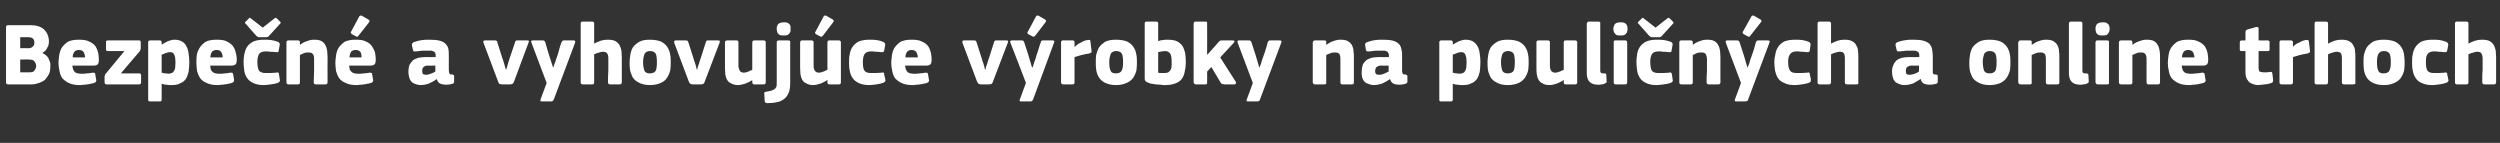 <?xml version="1.0" standalone="no"?><!DOCTYPE svg PUBLIC "-//W3C//DTD SVG 1.1//EN" "http://www.w3.org/Graphics/SVG/1.1/DTD/svg11.dtd"><svg xmlns="http://www.w3.org/2000/svg" version="1.1" width="705.2px" height="40.3px" viewBox="0 -5 705.2 40.3" style="top:-5px"><rect x="0" y="-5" width="705.2" height="40.3" fill="#333333" stroke="none"/>  <desc>Bezpe n a vyhovuj ce v robky na pouli n ch a online trhoch</desc>  <defs/>  <g id="Polygon25508">    <path d="M 14.2 13.8 C 14.2 14.6 14.1 15.3 13.8 15.9 C 13.5 16.5 13.1 17 12.7 17.5 C 12.2 17.9 11.6 18.2 11 18.4 C 10.4 18.6 9.7 18.8 9 18.8 C 9 18.8 2.3 18.8 2.3 18.8 C 2 18.8 1.9 18.7 1.8 18.6 C 1.7 18.5 1.7 18.4 1.7 18.2 C 1.7 18.2 1.7 2.7 1.7 2.7 C 1.7 2.5 1.7 2.4 1.8 2.3 C 1.9 2.2 2 2.1 2.2 2.1 C 2.2 2.1 8.6 2.1 8.6 2.1 C 10.3 2.1 11.6 2.5 12.5 3.4 C 13.3 4.2 13.8 5.3 13.8 6.8 C 13.8 6.9 13.8 7.2 13.7 7.5 C 13.7 7.8 13.6 8.1 13.4 8.3 C 13.3 8.6 13.1 8.9 12.9 9.2 C 12.6 9.5 12.3 9.7 12 9.9 C 12 9.9 12 10 12 10 C 12.5 10.2 12.9 10.5 13.2 10.8 C 13.5 11.1 13.7 11.4 13.8 11.8 C 14 12.2 14.1 12.5 14.2 12.9 C 14.2 13.2 14.2 13.6 14.2 13.8 Z M 10.2 13.6 C 10.2 13.1 10 12.7 9.7 12.3 C 9.4 11.9 8.9 11.8 8.2 11.8 C 8.23 11.75 5.7 11.8 5.7 11.8 L 5.7 15.4 C 5.7 15.4 8.23 15.42 8.2 15.4 C 9 15.4 9.5 15.3 9.7 14.9 C 10 14.5 10.2 14.1 10.2 13.6 Z M 9.7 7 C 9.7 6.6 9.6 6.2 9.3 5.9 C 9 5.6 8.6 5.5 7.9 5.5 C 7.93 5.47 5.7 5.5 5.7 5.5 L 5.7 8.6 C 5.7 8.6 8.05 8.55 8.1 8.6 C 8.6 8.6 9 8.4 9.3 8.1 C 9.6 7.8 9.7 7.5 9.7 7 Z M 20.4 13.5 C 20.5 14 20.5 14.3 20.7 14.7 C 20.8 15 21 15.2 21.2 15.4 C 21.4 15.5 21.7 15.7 22 15.7 C 22.4 15.8 22.7 15.8 23.1 15.8 C 23.5 15.8 24 15.8 24.5 15.7 C 25.1 15.7 25.6 15.6 26.1 15.5 C 26.4 15.5 26.6 15.5 26.7 15.6 C 26.8 15.6 26.9 15.8 26.9 16.1 C 26.9 16.1 27.1 17.3 27.1 17.3 C 27.2 17.6 27.2 17.8 27.1 17.9 C 27.1 18.1 26.9 18.3 26.5 18.4 C 26.2 18.5 26 18.6 25.6 18.6 C 25.3 18.7 24.9 18.8 24.6 18.8 C 24.2 18.9 23.8 18.9 23.5 18.9 C 23.1 19 22.8 19 22.5 19 C 21.2 19 20.2 18.8 19.4 18.4 C 18.7 18.1 18.1 17.6 17.6 17.1 C 17.2 16.5 16.9 15.8 16.8 15.1 C 16.6 14.3 16.5 13.5 16.5 12.7 C 16.5 12.1 16.6 11.4 16.7 10.6 C 16.8 9.9 17 9.2 17.4 8.5 C 17.8 7.9 18.4 7.3 19.1 6.8 C 19.9 6.4 20.9 6.2 22.2 6.2 C 23.4 6.2 24.4 6.3 25.1 6.7 C 25.9 7 26.5 7.5 26.9 8 C 27.3 8.6 27.5 9.2 27.7 9.9 C 27.8 10.5 27.9 11.2 27.9 11.9 C 27.9 12.4 27.8 12.8 27.6 13.1 C 27.4 13.3 27.1 13.5 26.5 13.5 C 26.5 13.5 20.4 13.5 20.4 13.5 Z M 22.2 9.1 C 21.7 9.1 21.2 9.3 21 9.6 C 20.7 10 20.5 10.5 20.5 11.2 C 20.5 11.2 24 11.2 24 11.2 C 24 10.6 23.8 10.1 23.6 9.7 C 23.3 9.3 22.9 9.1 22.2 9.1 Z M 39.3 15.7 C 39.6 15.7 39.8 15.9 39.8 16.3 C 39.8 16.3 39.8 18.2 39.8 18.2 C 39.8 18.6 39.6 18.8 39.3 18.8 C 39.3 18.8 30 18.8 30 18.8 C 29.8 18.8 29.7 18.7 29.6 18.6 C 29.6 18.5 29.5 18.4 29.5 18.3 C 29.5 18.3 29.5 16.6 29.5 16.6 C 29.5 16.5 29.5 16.4 29.6 16.2 C 29.6 16.1 29.7 15.9 29.9 15.7 C 29.9 15.67 35.1 9.4 35.1 9.4 C 35.1 9.4 30.4 9.43 30.4 9.4 C 30 9.4 29.9 9.2 29.9 8.9 C 29.9 8.9 29.9 6.9 29.9 6.9 C 29.9 6.6 30 6.4 30.4 6.4 C 30.4 6.4 39.1 6.4 39.1 6.4 C 39.4 6.4 39.5 6.4 39.6 6.5 C 39.6 6.6 39.7 6.7 39.7 6.9 C 39.7 6.9 39.7 8.6 39.7 8.6 C 39.7 8.7 39.7 8.9 39.6 9 C 39.6 9.2 39.5 9.4 39.3 9.6 C 39.3 9.56 34.1 15.7 34.1 15.7 C 34.1 15.7 39.27 15.72 39.3 15.7 Z M 53.4 12.5 C 53.4 13.5 53.3 14.4 53.2 15.3 C 53 16 52.8 16.7 52.4 17.3 C 52 17.8 51.5 18.3 50.8 18.5 C 50.2 18.9 49.3 19 48.3 19 C 48 19 47.5 19 47 18.9 C 46.5 18.9 46.1 18.8 45.6 18.6 C 45.62 18.63 45.6 18.6 45.6 18.6 C 45.6 18.6 45.6 23.08 45.6 23.1 C 45.6 23.2 45.6 23.3 45.5 23.4 C 45.5 23.6 45.3 23.6 45.1 23.6 C 45.1 23.6 42.3 23.6 42.3 23.6 C 42.1 23.6 42 23.6 41.9 23.5 C 41.8 23.4 41.8 23.2 41.8 23.1 C 41.8 23.1 41.8 7 41.8 7 C 41.8 6.8 41.8 6.7 41.9 6.6 C 42 6.5 42.1 6.4 42.3 6.4 C 42.3 6.4 45.1 6.4 45.1 6.4 C 45.3 6.4 45.5 6.5 45.5 6.6 C 45.6 6.7 45.6 6.8 45.6 7 C 45.6 7 45.6 7.6 45.6 7.6 C 45.6 7.6 45.6 7.6 45.6 7.6 C 45.6 7.6 45.6 7.6 45.6 7.6 C 46.2 7.2 46.8 6.9 47.4 6.6 C 48 6.4 48.6 6.2 49.2 6.2 C 50.1 6.2 50.8 6.4 51.3 6.7 C 51.9 7 52.3 7.5 52.6 8.1 C 52.9 8.6 53.1 9.3 53.2 10.1 C 53.3 10.8 53.4 11.7 53.4 12.5 Z M 49.5 12.6 C 49.5 12 49.4 11.5 49.4 11.2 C 49.3 10.8 49.2 10.5 49.1 10.3 C 49 10.1 48.8 9.9 48.6 9.8 C 48.4 9.8 48.2 9.7 48 9.7 C 47.6 9.7 47.2 9.8 46.7 10 C 46.3 10.2 45.9 10.3 45.6 10.4 C 45.6 10.4 45.6 15.5 45.6 15.5 C 46 15.6 46.4 15.7 46.7 15.7 C 47 15.7 47.3 15.8 47.5 15.8 C 47.9 15.8 48.2 15.7 48.4 15.6 C 48.7 15.5 48.9 15.4 49 15.1 C 49.2 14.9 49.3 14.6 49.4 14.2 C 49.4 13.8 49.5 13.3 49.5 12.6 Z M 59.3 13.5 C 59.3 14 59.4 14.3 59.5 14.7 C 59.7 15 59.8 15.2 60.1 15.4 C 60.3 15.5 60.6 15.7 60.9 15.7 C 61.2 15.8 61.6 15.8 62 15.8 C 62.4 15.8 62.8 15.8 63.4 15.7 C 63.9 15.7 64.4 15.6 64.9 15.5 C 65.3 15.5 65.5 15.5 65.6 15.6 C 65.7 15.6 65.7 15.8 65.8 16.1 C 65.8 16.1 66 17.3 66 17.3 C 66 17.6 66 17.8 66 17.9 C 65.9 18.1 65.7 18.3 65.3 18.4 C 65.1 18.5 64.8 18.6 64.5 18.6 C 64.1 18.7 63.8 18.8 63.4 18.8 C 63.1 18.9 62.7 18.9 62.3 18.9 C 62 19 61.6 19 61.3 19 C 60.1 19 59.1 18.8 58.3 18.4 C 57.5 18.1 56.9 17.6 56.5 17.1 C 56.1 16.5 55.8 15.8 55.6 15.1 C 55.5 14.3 55.4 13.5 55.4 12.7 C 55.4 12.1 55.4 11.4 55.5 10.6 C 55.6 9.9 55.9 9.2 56.3 8.5 C 56.7 7.9 57.2 7.3 58 6.8 C 58.7 6.4 59.8 6.2 61.1 6.2 C 62.3 6.2 63.3 6.3 64 6.7 C 64.7 7 65.3 7.5 65.7 8 C 66.1 8.6 66.4 9.2 66.5 9.9 C 66.7 10.5 66.8 11.2 66.8 11.9 C 66.8 12.4 66.7 12.8 66.5 13.1 C 66.3 13.3 65.9 13.5 65.4 13.5 C 65.4 13.5 59.3 13.5 59.3 13.5 Z M 61.1 9.1 C 60.5 9.1 60.1 9.3 59.8 9.6 C 59.5 10 59.4 10.5 59.3 11.2 C 59.3 11.2 62.8 11.2 62.8 11.2 C 62.8 10.6 62.7 10.1 62.4 9.7 C 62.2 9.3 61.7 9.1 61.1 9.1 Z M 78.9 17.3 C 79 17.6 79 17.8 78.9 17.9 C 78.9 18.1 78.6 18.3 78.3 18.4 C 77.8 18.6 77.2 18.7 76.4 18.8 C 75.7 18.9 75 19 74.4 19 C 73.2 19 72.2 18.8 71.4 18.4 C 70.7 18.1 70.1 17.6 69.7 17 C 69.3 16.4 69 15.7 68.9 14.9 C 68.8 14.1 68.7 13.3 68.7 12.5 C 68.7 11.8 68.8 11 68.9 10.3 C 69.1 9.5 69.3 8.8 69.7 8.2 C 70.1 7.6 70.7 7.1 71.5 6.7 C 72.2 6.4 73.2 6.2 74.4 6.2 C 75.1 6.2 75.8 6.2 76.5 6.3 C 77.2 6.4 77.8 6.6 78.4 6.8 C 78.8 7 79 7.3 78.9 7.7 C 78.9 7.7 78.6 9.3 78.6 9.3 C 78.6 9.5 78.5 9.7 78.4 9.7 C 78.3 9.7 78 9.7 77.7 9.7 C 77.2 9.6 76.7 9.6 76.2 9.6 C 75.8 9.5 75.4 9.5 75 9.5 C 74.1 9.5 73.5 9.7 73.1 10.2 C 72.8 10.7 72.6 11.4 72.6 12.4 C 72.6 13.7 72.8 14.5 73.1 15 C 73.5 15.4 74.1 15.6 74.9 15.6 C 75.3 15.6 75.7 15.6 76.3 15.6 C 76.8 15.6 77.4 15.5 77.9 15.5 C 78.2 15.4 78.4 15.4 78.5 15.5 C 78.6 15.5 78.6 15.6 78.7 15.9 C 78.7 15.9 78.9 17.3 78.9 17.3 Z M 74.1 2.8 C 74.1 2.8 77.35 0.25 77.3 0.3 C 77.5 0.1 77.6 0.1 77.7 0 C 77.8 0 77.9 0.1 78.1 0.2 C 78.1 0.2 78.9 1 78.9 1 C 79.1 1.2 79.2 1.3 79.2 1.4 C 79.2 1.5 79.1 1.6 79 1.7 C 79 1.7 75.9 5.1 75.9 5.1 C 75.8 5.3 75.6 5.4 75.5 5.4 C 75.4 5.5 75.2 5.5 74.9 5.5 C 74.9 5.5 73.3 5.5 73.3 5.5 C 73 5.5 72.8 5.5 72.7 5.4 C 72.6 5.3 72.5 5.2 72.3 5.1 C 72.3 5.1 69.3 1.7 69.3 1.7 C 69.2 1.6 69.1 1.5 69.1 1.4 C 69.1 1.3 69.2 1.2 69.3 1.1 C 69.3 1.1 70.2 0.2 70.2 0.2 C 70.3 0.1 70.4 0 70.5 0 C 70.6 0.1 70.7 0.1 70.9 0.3 C 70.9 0.27 74.1 2.8 74.1 2.8 Z M 92.4 18.2 C 92.4 18.4 92.3 18.5 92.3 18.6 C 92.2 18.7 92.1 18.8 91.8 18.8 C 91.8 18.8 89.1 18.8 89.1 18.8 C 88.7 18.8 88.5 18.6 88.5 18.2 C 88.5 17.1 88.6 16 88.6 15 C 88.6 13.9 88.6 12.8 88.6 11.7 C 88.6 11 88.5 10.5 88.2 10.2 C 88 9.9 87.6 9.8 87 9.8 C 86.6 9.8 86.2 9.8 85.7 10 C 85.3 10.2 84.9 10.4 84.6 10.5 C 84.6 10.5 84.6 18.2 84.6 18.2 C 84.6 18.4 84.6 18.5 84.5 18.6 C 84.5 18.7 84.3 18.8 84.1 18.8 C 84.1 18.8 81.3 18.8 81.3 18.8 C 81.1 18.8 81 18.7 80.9 18.6 C 80.8 18.5 80.8 18.4 80.8 18.2 C 80.8 18.2 80.8 7 80.8 7 C 80.8 6.8 80.8 6.7 80.9 6.6 C 81 6.5 81.1 6.4 81.3 6.4 C 81.3 6.4 84.1 6.4 84.1 6.4 C 84.3 6.4 84.5 6.5 84.5 6.6 C 84.6 6.7 84.6 6.8 84.6 7 C 84.6 7 84.6 7.6 84.6 7.6 C 84.6 7.6 84.6 7.6 84.6 7.6 C 84.6 7.6 84.7 7.6 84.7 7.6 C 85.2 7.2 85.9 6.8 86.6 6.6 C 87.3 6.3 88 6.2 88.6 6.2 C 89.5 6.2 90.2 6.3 90.7 6.6 C 91.2 6.9 91.6 7.3 91.8 7.8 C 92.1 8.3 92.2 8.8 92.3 9.4 C 92.3 10 92.4 10.5 92.4 11.1 C 92.37 11.13 92.4 18.2 92.4 18.2 C 92.4 18.2 92.37 18.22 92.4 18.2 Z M 98.5 13.5 C 98.5 14 98.6 14.3 98.7 14.7 C 98.9 15 99.1 15.2 99.3 15.4 C 99.5 15.5 99.8 15.7 100.1 15.7 C 100.4 15.8 100.8 15.8 101.2 15.8 C 101.6 15.8 102.1 15.8 102.6 15.7 C 103.1 15.7 103.7 15.6 104.2 15.5 C 104.5 15.5 104.7 15.5 104.8 15.6 C 104.9 15.6 105 15.8 105 16.1 C 105 16.1 105.2 17.3 105.2 17.3 C 105.3 17.6 105.3 17.8 105.2 17.9 C 105.2 18.1 105 18.3 104.6 18.4 C 104.3 18.5 104 18.6 103.7 18.6 C 103.3 18.7 103 18.8 102.6 18.8 C 102.3 18.9 101.9 18.9 101.5 18.9 C 101.2 19 100.8 19 100.5 19 C 99.3 19 98.3 18.8 97.5 18.4 C 96.7 18.1 96.1 17.6 95.7 17.1 C 95.3 16.5 95 15.8 94.8 15.1 C 94.7 14.3 94.6 13.5 94.6 12.7 C 94.6 12.1 94.7 11.4 94.8 10.6 C 94.9 9.9 95.1 9.2 95.5 8.5 C 95.9 7.9 96.5 7.3 97.2 6.8 C 98 6.4 99 6.2 100.3 6.2 C 101.5 6.2 102.5 6.3 103.2 6.7 C 104 7 104.5 7.5 104.9 8 C 105.3 8.6 105.6 9.2 105.8 9.9 C 105.9 10.5 106 11.2 106 11.9 C 106 12.4 105.9 12.8 105.7 13.1 C 105.5 13.3 105.2 13.5 104.6 13.5 C 104.6 13.5 98.5 13.5 98.5 13.5 Z M 100.3 9.1 C 99.7 9.1 99.3 9.3 99 9.6 C 98.8 10 98.6 10.5 98.6 11.2 C 98.6 11.2 102 11.2 102 11.2 C 102 10.6 101.9 10.1 101.7 9.7 C 101.4 9.3 101 9.1 100.3 9.1 Z M 103.9 0.5 C 104.3 0.7 104.3 1 104.1 1.3 C 104.1 1.3 101.1 5.1 101.1 5.1 C 101 5.2 101 5.3 100.9 5.3 C 100.8 5.4 100.6 5.4 100.5 5.3 C 100.5 5.3 99.2 4.6 99.2 4.6 C 99.1 4.5 99 4.4 99 4.3 C 98.9 4.3 98.9 4.1 99 4 C 99 4 101.3 -0.3 101.3 -0.3 C 101.4 -0.5 101.6 -0.6 101.7 -0.6 C 101.8 -0.6 101.9 -0.6 102 -0.6 C 102 -0.6 103.9 0.5 103.9 0.5 Z M 122.8 13.5 C 122.8 13.5 120.57 13.55 120.6 13.5 C 120.1 13.5 119.7 13.7 119.5 13.9 C 119.2 14.1 119.1 14.5 119.1 15.1 C 119.1 15.5 119.2 15.7 119.3 15.9 C 119.5 16 119.8 16.1 120.2 16.1 C 120.6 16.1 121 16 121.5 15.8 C 122 15.6 122.5 15.4 122.8 15.2 C 122.82 15.22 122.8 13.5 122.8 13.5 Z M 123.2 17.3 C 122.9 17.5 122.5 17.8 122.1 18 C 121.7 18.2 121.3 18.4 120.9 18.6 C 120.5 18.7 120.2 18.8 119.8 18.9 C 119.4 18.9 119 19 118.7 19 C 118 19 117.4 18.8 116.9 18.6 C 116.5 18.4 116.1 18.2 115.9 17.8 C 115.6 17.5 115.5 17.1 115.4 16.7 C 115.3 16.2 115.2 15.8 115.2 15.3 C 115.2 14.5 115.3 13.9 115.5 13.3 C 115.8 12.8 116.1 12.4 116.5 12 C 116.9 11.7 117.4 11.5 118 11.3 C 118.6 11.2 119.3 11.1 120 11.1 C 120.02 11.13 122.9 11.1 122.9 11.1 C 122.9 11.1 122.9 10.72 122.9 10.7 C 122.9 10.5 122.9 10.2 122.8 10.1 C 122.8 9.9 122.6 9.7 122.5 9.6 C 122.3 9.5 122.1 9.4 121.8 9.3 C 121.5 9.3 121.2 9.3 120.7 9.3 C 120.5 9.3 120.3 9.3 120 9.3 C 119.7 9.3 119.4 9.3 119.1 9.3 C 118.8 9.3 118.5 9.4 118.2 9.4 C 117.9 9.4 117.7 9.5 117.4 9.5 C 117.1 9.5 116.8 9.5 116.7 9.5 C 116.6 9.4 116.5 9.3 116.5 9.1 C 116.5 9.1 116.2 7.8 116.2 7.8 C 116.2 7.5 116.2 7.4 116.3 7.2 C 116.4 7.1 116.6 6.9 117 6.8 C 117.3 6.7 117.6 6.6 118 6.5 C 118.4 6.4 118.7 6.4 119.1 6.3 C 119.5 6.3 119.9 6.2 120.3 6.2 C 120.7 6.2 121 6.2 121.3 6.2 C 122.5 6.2 123.4 6.3 124.1 6.5 C 124.8 6.7 125.4 7 125.7 7.4 C 126.1 7.8 126.4 8.3 126.5 8.9 C 126.6 9.5 126.6 10.1 126.6 10.9 C 126.6 10.9 126.6 14.8 126.6 14.8 C 126.6 15.1 126.7 15.3 126.7 15.5 C 126.7 15.6 126.8 15.7 126.8 15.8 C 126.9 15.9 127 15.9 127.1 16 C 127.2 16 127.4 16 127.6 16 C 127.8 16.1 127.9 16.1 128 16.2 C 128.1 16.2 128.1 16.3 128.1 16.5 C 128.1 16.5 128.1 18.1 128.1 18.1 C 128.1 18.4 127.9 18.6 127.4 18.7 C 126.9 18.8 126.4 18.9 125.8 18.9 C 125.2 18.9 124.7 18.8 124.2 18.6 C 123.7 18.4 123.4 17.9 123.2 17.3 C 123.2 17.3 123.2 17.3 123.2 17.3 Z M 142.8 14.6 C 142.8 14.5 142.9 14.4 143 14 C 143.1 13.7 143.2 13.3 143.3 12.9 C 143.5 12.4 143.6 11.8 143.8 11.3 C 143.8 11.3 145.3 6.9 145.3 6.9 C 145.3 6.7 145.4 6.6 145.5 6.5 C 145.6 6.4 145.8 6.4 146.1 6.4 C 146.1 6.4 148.7 6.4 148.7 6.4 C 149 6.4 149.1 6.4 149.2 6.6 C 149.2 6.6 149.2 6.8 149.1 7 C 149.1 7 145 18 145 18 C 144.9 18.3 144.8 18.5 144.6 18.6 C 144.5 18.7 144.2 18.8 143.9 18.8 C 143.9 18.8 141.6 18.8 141.6 18.8 C 141.2 18.8 141 18.7 140.8 18.6 C 140.7 18.5 140.6 18.3 140.5 18 C 140.5 18 136.4 7.1 136.4 7.1 C 136.2 6.6 136.4 6.4 136.8 6.4 C 136.8 6.4 139.5 6.4 139.5 6.4 C 139.8 6.4 139.9 6.4 140 6.5 C 140.2 6.5 140.3 6.7 140.3 7 C 140.3 7 141.7 11.4 141.7 11.4 C 141.9 12 142.1 12.5 142.2 12.9 C 142.3 13.3 142.4 13.7 142.5 14 C 142.6 14.4 142.7 14.5 142.7 14.6 C 142.7 14.6 142.8 14.6 142.8 14.6 Z M 156.1 14 C 156.2 13.7 156.3 13.4 156.4 13 C 156.6 12.7 156.7 12.3 156.8 11.9 C 157 11.5 157.1 11 157.3 10.5 C 157.5 10 157.6 9.4 157.8 8.7 C 158 8 158.2 7.4 158.4 6.9 C 158.5 6.7 158.6 6.6 158.7 6.5 C 158.8 6.4 159 6.4 159.3 6.4 C 159.3 6.4 161.8 6.4 161.8 6.4 C 162.1 6.4 162.2 6.5 162.2 6.6 C 162.3 6.7 162.3 6.8 162.2 7.1 C 162.2 7.1 156.2 23.1 156.2 23.1 C 156.1 23.3 156 23.4 155.9 23.5 C 155.8 23.6 155.6 23.6 155.3 23.6 C 155.3 23.6 152.9 23.6 152.9 23.6 C 152.7 23.6 152.5 23.6 152.5 23.5 C 152.4 23.4 152.4 23.2 152.5 23 C 152.52 23 154.2 18.4 154.2 18.4 C 154.2 18.4 149.9 7.02 149.9 7 C 149.7 6.6 149.9 6.4 150.3 6.4 C 150.3 6.4 153 6.4 153 6.4 C 153.2 6.4 153.4 6.4 153.5 6.5 C 153.6 6.5 153.7 6.7 153.8 6.9 C 153.77 6.93 154.9 10.6 154.9 10.6 L 156 14 C 156 14 156.12 13.97 156.1 14 Z M 175.4 18.2 C 175.4 18.3 175.3 18.5 175.3 18.6 C 175.2 18.7 175.1 18.8 174.8 18.8 C 174.8 18.8 172.1 18.8 172.1 18.8 C 171.7 18.8 171.5 18.6 171.5 18.2 C 171.5 17.9 171.5 17.5 171.5 16.9 C 171.5 16.2 171.6 15.5 171.6 14.8 C 171.6 14.1 171.6 13.5 171.6 12.8 C 171.6 12.2 171.6 11.7 171.6 11.5 C 171.6 10.8 171.5 10.3 171.2 10 C 171 9.7 170.6 9.6 170 9.6 C 169.9 9.6 169.7 9.6 169.4 9.7 C 169.2 9.7 169 9.8 168.8 9.9 C 168.5 9.9 168.3 10 168.1 10.1 C 167.9 10.2 167.7 10.3 167.6 10.3 C 167.6 10.3 167.6 18.2 167.6 18.2 C 167.6 18.3 167.6 18.5 167.5 18.6 C 167.5 18.7 167.3 18.8 167.1 18.8 C 167.1 18.8 164.3 18.8 164.3 18.8 C 164.1 18.8 164 18.7 163.9 18.6 C 163.8 18.5 163.8 18.4 163.8 18.2 C 163.8 18.2 163.8 1.6 163.8 1.6 C 163.8 1.5 163.8 1.4 163.9 1.3 C 164 1.1 164.1 1.1 164.3 1.1 C 164.3 1.1 167.1 1.1 167.1 1.1 C 167.3 1.1 167.5 1.2 167.5 1.3 C 167.6 1.4 167.6 1.5 167.6 1.6 C 167.6 1.6 167.6 7.3 167.6 7.3 C 168.1 7 168.7 6.8 169.4 6.5 C 170.1 6.3 170.7 6.2 171.3 6.2 C 172.3 6.2 173 6.3 173.6 6.6 C 174.1 6.9 174.5 7.3 174.8 7.8 C 175 8.2 175.2 8.8 175.3 9.3 C 175.3 9.9 175.4 10.5 175.4 11.1 C 175.4 11.1 175.4 18.2 175.4 18.2 Z M 189.2 12.4 C 189.2 13.1 189.2 13.8 189.1 14.6 C 189 15.3 188.7 16 188.3 16.7 C 187.9 17.4 187.4 17.9 186.6 18.3 C 185.8 18.7 184.7 19 183.3 19 C 182 19 180.9 18.7 180.2 18.3 C 179.4 17.9 178.8 17.4 178.4 16.7 C 178.1 16 177.8 15.3 177.7 14.6 C 177.6 13.8 177.6 13.1 177.6 12.4 C 177.6 11.8 177.7 11.2 177.8 10.5 C 177.9 9.8 178.1 9.1 178.5 8.4 C 178.9 7.8 179.5 7.3 180.3 6.8 C 181 6.4 182 6.2 183.3 6.2 C 184.6 6.2 185.6 6.4 186.4 6.7 C 187.2 7.1 187.8 7.6 188.2 8.2 C 188.6 8.8 188.9 9.5 189 10.2 C 189.2 11 189.2 11.7 189.2 12.4 Z M 185.3 12.5 C 185.3 11.5 185.2 10.7 185 10.2 C 184.7 9.7 184.2 9.4 183.4 9.4 C 182.6 9.4 182.1 9.7 181.8 10.2 C 181.6 10.8 181.4 11.5 181.4 12.5 C 181.4 13.7 181.6 14.4 181.8 15 C 182.1 15.5 182.6 15.7 183.3 15.7 C 184.2 15.7 184.7 15.4 185 14.9 C 185.2 14.4 185.3 13.6 185.3 12.5 Z M 196.7 14.6 C 196.7 14.5 196.7 14.4 196.8 14 C 196.9 13.7 197 13.3 197.2 12.9 C 197.3 12.4 197.5 11.8 197.7 11.3 C 197.7 11.3 199.1 6.9 199.1 6.9 C 199.2 6.7 199.2 6.6 199.3 6.5 C 199.4 6.4 199.6 6.4 199.9 6.4 C 199.9 6.4 202.5 6.4 202.5 6.4 C 202.8 6.4 203 6.4 203 6.6 C 203.1 6.6 203.1 6.8 203 7 C 203 7 198.8 18 198.8 18 C 198.7 18.3 198.6 18.5 198.5 18.6 C 198.3 18.7 198.1 18.8 197.7 18.8 C 197.7 18.8 195.4 18.8 195.4 18.8 C 195.1 18.8 194.8 18.7 194.7 18.6 C 194.6 18.5 194.4 18.3 194.3 18 C 194.3 18 190.2 7.1 190.2 7.1 C 190.1 6.6 190.2 6.4 190.6 6.4 C 190.6 6.4 193.4 6.4 193.4 6.4 C 193.6 6.4 193.8 6.4 193.9 6.5 C 194 6.5 194.1 6.7 194.2 7 C 194.2 7 195.6 11.4 195.6 11.4 C 195.8 12 195.9 12.5 196.1 12.9 C 196.2 13.3 196.3 13.7 196.4 14 C 196.5 14.4 196.5 14.5 196.5 14.6 C 196.5 14.6 196.7 14.6 196.7 14.6 Z M 216 18.2 C 216 18.4 216 18.5 215.9 18.6 C 215.8 18.7 215.7 18.8 215.5 18.8 C 215.5 18.8 212.7 18.8 212.7 18.8 C 212.5 18.8 212.4 18.7 212.3 18.6 C 212.3 18.5 212.2 18.4 212.2 18.2 C 212.2 18.2 212.2 17.6 212.2 17.6 C 212.2 17.6 212.2 17.6 212.2 17.6 C 212.2 17.6 212.2 17.6 212.2 17.6 C 211.6 18 211 18.3 210.2 18.6 C 209.5 18.8 208.8 19 208.2 19 C 207.4 19 206.7 18.8 206.2 18.5 C 205.7 18.3 205.3 17.9 205.1 17.5 C 204.8 17 204.7 16.5 204.6 16 C 204.6 15.4 204.5 14.8 204.5 14.2 C 204.5 14.2 204.5 7 204.5 7 C 204.5 6.8 204.6 6.7 204.6 6.6 C 204.7 6.5 204.8 6.4 205.1 6.4 C 205.1 6.4 207.8 6.4 207.8 6.4 C 208 6.4 208.2 6.5 208.2 6.6 C 208.3 6.7 208.3 6.8 208.3 7 C 208.3 7 208.3 13.5 208.3 13.5 C 208.3 14.2 208.5 14.6 208.7 15 C 208.9 15.3 209.3 15.5 209.9 15.5 C 210.1 15.5 210.3 15.4 210.5 15.4 C 210.7 15.3 210.9 15.2 211.1 15.2 C 211.3 15.1 211.5 15 211.7 14.9 C 211.9 14.8 212.1 14.8 212.2 14.7 C 212.2 14.7 212.2 7 212.2 7 C 212.2 6.8 212.3 6.7 212.3 6.6 C 212.4 6.5 212.5 6.4 212.7 6.4 C 212.7 6.4 215.5 6.4 215.5 6.4 C 215.7 6.4 215.8 6.5 215.9 6.6 C 216 6.7 216 6.8 216 7 C 216.02 6.97 216 18.2 216 18.2 C 216 18.2 216.02 18.22 216 18.2 Z M 222.9 18.3 C 222.9 19.4 222.8 20.3 222.5 21.1 C 222.2 21.8 221.8 22.5 221.2 22.9 C 220.7 23.3 220 23.7 219.2 23.8 C 218.4 24 217.4 24.1 216.4 24.1 C 216.3 24.1 216.1 24 216 24 C 215.8 23.9 215.8 23.7 215.7 23.5 C 215.7 23.5 215.6 21.5 215.6 21.5 C 215.5 21.3 215.6 21.1 215.6 21.1 C 215.7 21 215.8 21 216 20.9 C 216.6 20.8 217.1 20.7 217.5 20.6 C 217.9 20.5 218.2 20.3 218.5 20.1 C 218.7 20 218.9 19.7 219 19.5 C 219.1 19.2 219.1 18.8 219.1 18.3 C 219.1 18.3 219.1 6.9 219.1 6.9 C 219.1 6.6 219.3 6.4 219.7 6.4 C 219.7 6.4 222.4 6.4 222.4 6.4 C 222.7 6.4 222.8 6.5 222.9 6.6 C 222.9 6.7 222.9 6.8 222.9 6.9 C 222.9 6.9 222.9 18.3 222.9 18.3 Z M 223 3.1 C 223 3.4 223 3.6 223 3.8 C 222.9 4.1 222.8 4.3 222.7 4.4 C 222.5 4.6 222.3 4.8 222.1 4.9 C 221.8 5 221.5 5 221.1 5 C 220.6 5 220.3 5 220 4.9 C 219.8 4.8 219.6 4.6 219.4 4.4 C 219.3 4.2 219.2 4 219.2 3.8 C 219.1 3.6 219.1 3.4 219.1 3.1 C 219.1 2.6 219.2 2.2 219.5 1.8 C 219.8 1.5 220.3 1.3 221.1 1.3 C 221.5 1.3 221.8 1.3 222.1 1.4 C 222.3 1.5 222.5 1.7 222.7 1.8 C 222.8 2 222.9 2.2 223 2.4 C 223 2.6 223 2.9 223 3.1 Z M 237.2 18.2 C 237.2 18.4 237.2 18.5 237.1 18.6 C 237 18.7 236.9 18.8 236.7 18.8 C 236.7 18.8 233.9 18.8 233.9 18.8 C 233.7 18.8 233.5 18.7 233.5 18.6 C 233.4 18.5 233.4 18.4 233.4 18.2 C 233.4 18.2 233.4 17.6 233.4 17.6 C 233.4 17.6 233.4 17.6 233.4 17.6 C 233.4 17.6 233.4 17.6 233.3 17.6 C 232.8 18 232.1 18.3 231.4 18.6 C 230.7 18.8 230 19 229.4 19 C 228.5 19 227.9 18.8 227.4 18.5 C 226.9 18.3 226.5 17.9 226.3 17.5 C 226 17 225.9 16.5 225.8 16 C 225.8 15.4 225.7 14.8 225.7 14.2 C 225.7 14.2 225.7 7 225.7 7 C 225.7 6.8 225.8 6.7 225.8 6.6 C 225.9 6.5 226 6.4 226.2 6.4 C 226.2 6.4 229 6.4 229 6.4 C 229.2 6.4 229.3 6.5 229.4 6.6 C 229.5 6.7 229.5 6.8 229.5 7 C 229.5 7 229.5 13.5 229.5 13.5 C 229.5 14.2 229.6 14.6 229.9 15 C 230.1 15.3 230.5 15.5 231 15.5 C 231.2 15.5 231.5 15.4 231.7 15.4 C 231.9 15.3 232.1 15.2 232.3 15.2 C 232.5 15.1 232.7 15 232.9 14.9 C 233.1 14.8 233.3 14.8 233.4 14.7 C 233.4 14.7 233.4 7 233.4 7 C 233.4 6.8 233.4 6.7 233.5 6.6 C 233.5 6.5 233.7 6.4 233.9 6.4 C 233.9 6.4 236.7 6.4 236.7 6.4 C 236.9 6.4 237 6.5 237.1 6.6 C 237.2 6.7 237.2 6.8 237.2 7 C 237.2 7 237.2 18.2 237.2 18.2 Z M 234.9 0.5 C 235.2 0.7 235.3 1 235 1.3 C 235 1.3 232.1 5.1 232.1 5.1 C 232 5.2 231.9 5.3 231.8 5.3 C 231.7 5.4 231.6 5.4 231.4 5.3 C 231.4 5.3 230.1 4.6 230.1 4.6 C 230 4.5 230 4.4 229.9 4.3 C 229.9 4.3 229.9 4.1 230 4 C 230 4 232.3 -0.3 232.3 -0.3 C 232.4 -0.5 232.5 -0.6 232.6 -0.6 C 232.8 -0.6 232.9 -0.6 233 -0.6 C 233 -0.6 234.9 0.5 234.9 0.5 Z M 249.7 17.3 C 249.8 17.6 249.8 17.8 249.7 17.9 C 249.6 18.1 249.4 18.3 249 18.4 C 248.5 18.6 247.9 18.7 247.2 18.8 C 246.5 18.9 245.8 19 245.2 19 C 244 19 243 18.8 242.2 18.4 C 241.5 18.1 240.9 17.6 240.5 17 C 240.1 16.4 239.8 15.7 239.7 14.9 C 239.5 14.1 239.5 13.3 239.5 12.5 C 239.5 11.8 239.5 11 239.7 10.3 C 239.8 9.5 240.1 8.8 240.5 8.2 C 240.9 7.6 241.5 7.1 242.2 6.7 C 243 6.4 244 6.2 245.2 6.2 C 245.9 6.2 246.6 6.2 247.3 6.3 C 248 6.4 248.6 6.6 249.1 6.8 C 249.6 7 249.7 7.3 249.7 7.7 C 249.7 7.7 249.4 9.3 249.4 9.3 C 249.3 9.5 249.2 9.7 249.1 9.7 C 249 9.7 248.8 9.7 248.4 9.7 C 247.9 9.6 247.5 9.6 247 9.6 C 246.6 9.5 246.1 9.5 245.7 9.5 C 244.9 9.5 244.3 9.7 243.9 10.2 C 243.6 10.7 243.4 11.4 243.4 12.4 C 243.4 13.7 243.5 14.5 243.9 15 C 244.2 15.4 244.8 15.6 245.7 15.6 C 246 15.6 246.5 15.6 247.1 15.6 C 247.6 15.6 248.2 15.5 248.7 15.5 C 249 15.4 249.1 15.4 249.2 15.5 C 249.3 15.5 249.4 15.6 249.4 15.9 C 249.4 15.9 249.7 17.3 249.7 17.3 Z M 255.3 13.5 C 255.4 14 255.4 14.3 255.6 14.7 C 255.7 15 255.9 15.2 256.1 15.4 C 256.3 15.5 256.6 15.7 256.9 15.7 C 257.3 15.8 257.6 15.8 258 15.8 C 258.4 15.8 258.9 15.8 259.4 15.7 C 260 15.7 260.5 15.6 261 15.5 C 261.3 15.5 261.5 15.5 261.6 15.6 C 261.7 15.6 261.8 15.8 261.8 16.1 C 261.8 16.1 262 17.3 262 17.3 C 262.1 17.6 262.1 17.8 262 17.9 C 262 18.1 261.8 18.3 261.4 18.4 C 261.1 18.5 260.9 18.6 260.5 18.6 C 260.2 18.7 259.8 18.8 259.5 18.8 C 259.1 18.9 258.7 18.9 258.4 18.9 C 258 19 257.7 19 257.4 19 C 256.1 19 255.1 18.8 254.3 18.4 C 253.6 18.1 253 17.6 252.5 17.1 C 252.1 16.5 251.8 15.8 251.7 15.1 C 251.5 14.3 251.4 13.5 251.4 12.7 C 251.4 12.1 251.5 11.4 251.6 10.6 C 251.7 9.9 251.9 9.2 252.3 8.5 C 252.7 7.9 253.3 7.3 254 6.8 C 254.8 6.4 255.8 6.2 257.1 6.2 C 258.3 6.2 259.3 6.3 260 6.7 C 260.8 7 261.4 7.5 261.8 8 C 262.2 8.6 262.4 9.2 262.6 9.9 C 262.7 10.5 262.8 11.2 262.8 11.9 C 262.8 12.4 262.7 12.8 262.5 13.1 C 262.3 13.3 262 13.5 261.4 13.5 C 261.4 13.5 255.3 13.5 255.3 13.5 Z M 257.1 9.1 C 256.6 9.1 256.1 9.3 255.9 9.6 C 255.6 10 255.4 10.5 255.4 11.2 C 255.4 11.2 258.9 11.2 258.9 11.2 C 258.9 10.6 258.7 10.1 258.5 9.7 C 258.2 9.3 257.8 9.1 257.1 9.1 Z M 278 14.6 C 278 14.5 278 14.4 278.1 14 C 278.2 13.7 278.3 13.3 278.5 12.9 C 278.6 12.4 278.8 11.8 279 11.3 C 279 11.3 280.4 6.9 280.4 6.9 C 280.5 6.7 280.5 6.6 280.6 6.5 C 280.7 6.4 280.9 6.4 281.2 6.4 C 281.2 6.4 283.8 6.4 283.8 6.4 C 284.1 6.4 284.3 6.4 284.3 6.6 C 284.4 6.6 284.4 6.8 284.3 7 C 284.3 7 280.1 18 280.1 18 C 280 18.3 279.9 18.5 279.8 18.6 C 279.6 18.7 279.4 18.8 279 18.8 C 279 18.8 276.7 18.8 276.7 18.8 C 276.4 18.8 276.1 18.7 276 18.6 C 275.9 18.5 275.7 18.3 275.6 18 C 275.6 18 271.5 7.1 271.5 7.1 C 271.4 6.6 271.5 6.4 271.9 6.4 C 271.9 6.4 274.7 6.4 274.7 6.4 C 274.9 6.4 275.1 6.4 275.2 6.5 C 275.3 6.5 275.4 6.7 275.5 7 C 275.5 7 276.9 11.4 276.9 11.4 C 277.1 12 277.2 12.5 277.4 12.9 C 277.5 13.3 277.6 13.7 277.7 14 C 277.8 14.4 277.8 14.5 277.8 14.6 C 277.8 14.6 278 14.6 278 14.6 Z M 291.3 14 C 291.4 13.7 291.5 13.4 291.6 13 C 291.7 12.7 291.8 12.3 292 11.9 C 292.1 11.5 292.3 11 292.4 10.5 C 292.6 10 292.8 9.4 293 8.7 C 293.2 8 293.4 7.4 293.6 6.9 C 293.6 6.7 293.7 6.6 293.8 6.5 C 293.9 6.4 294.1 6.4 294.4 6.4 C 294.4 6.4 296.9 6.4 296.9 6.4 C 297.2 6.4 297.4 6.5 297.4 6.6 C 297.4 6.7 297.4 6.8 297.3 7.1 C 297.3 7.1 291.4 23.1 291.4 23.1 C 291.3 23.3 291.2 23.4 291.1 23.5 C 291 23.6 290.8 23.6 290.5 23.6 C 290.5 23.6 288.1 23.6 288.1 23.6 C 287.8 23.6 287.7 23.6 287.6 23.5 C 287.6 23.4 287.6 23.2 287.7 23 C 287.67 23 289.4 18.4 289.4 18.4 C 289.4 18.4 285.05 7.02 285 7 C 284.9 6.6 285 6.4 285.4 6.4 C 285.4 6.4 288.1 6.4 288.1 6.4 C 288.4 6.4 288.5 6.4 288.6 6.5 C 288.7 6.5 288.8 6.7 288.9 6.9 C 288.92 6.93 290.1 10.6 290.1 10.6 L 291.1 14 C 291.1 14 291.27 13.97 291.3 14 Z M 294.8 0.5 C 295.1 0.7 295.2 1 294.9 1.3 C 294.9 1.3 292 5.1 292 5.1 C 291.9 5.2 291.8 5.3 291.7 5.3 C 291.6 5.4 291.5 5.4 291.3 5.3 C 291.3 5.3 290 4.6 290 4.6 C 289.9 4.5 289.9 4.4 289.8 4.3 C 289.8 4.3 289.8 4.1 289.9 4 C 289.9 4 292.2 -0.3 292.2 -0.3 C 292.3 -0.5 292.4 -0.6 292.5 -0.6 C 292.7 -0.6 292.8 -0.6 292.9 -0.6 C 292.9 -0.6 294.8 0.5 294.8 0.5 Z M 303.1 8.1 C 303.1 8.1 303.17 8.2 303.2 8.2 C 303.4 8 303.7 7.7 304 7.5 C 304.3 7.3 304.6 7.1 304.9 7 C 305.3 6.8 305.6 6.6 305.9 6.5 C 306.2 6.4 306.5 6.3 306.8 6.3 C 307.1 6.2 307.3 6.3 307.4 6.3 C 307.5 6.3 307.6 6.5 307.6 6.8 C 307.6 6.8 307.9 9.3 307.9 9.3 C 307.9 9.4 307.9 9.5 307.9 9.6 C 307.9 9.7 307.9 9.7 307.9 9.8 C 307.8 9.8 307.7 9.9 307.6 9.9 C 307.5 10 307.4 10 307.2 10.1 C 305.7 10.3 304.4 10.7 303.1 11.1 C 303.1 11.1 303.1 18.2 303.1 18.2 C 303.1 18.3 303.1 18.5 303 18.6 C 303 18.7 302.8 18.8 302.6 18.8 C 302.6 18.8 299.9 18.8 299.9 18.8 C 299.7 18.8 299.5 18.7 299.4 18.6 C 299.4 18.5 299.3 18.4 299.3 18.2 C 299.3 18.2 299.3 6.9 299.3 6.9 C 299.3 6.8 299.4 6.6 299.4 6.6 C 299.5 6.4 299.7 6.4 299.9 6.4 C 299.9 6.4 302.6 6.4 302.6 6.4 C 302.8 6.4 303 6.5 303 6.6 C 303.1 6.7 303.1 6.8 303.1 6.9 C 303.12 6.95 303.1 8.1 303.1 8.1 Z M 320.7 12.4 C 320.7 13.1 320.7 13.8 320.6 14.6 C 320.5 15.3 320.2 16 319.8 16.7 C 319.4 17.4 318.8 17.9 318 18.3 C 317.2 18.7 316.2 19 314.8 19 C 313.4 19 312.4 18.7 311.6 18.3 C 310.9 17.9 310.3 17.4 309.9 16.7 C 309.5 16 309.3 15.3 309.2 14.6 C 309.1 13.8 309.1 13.1 309.1 12.4 C 309.1 11.8 309.1 11.2 309.2 10.5 C 309.4 9.8 309.6 9.1 310 8.4 C 310.4 7.8 311 7.3 311.7 6.8 C 312.5 6.4 313.5 6.2 314.8 6.2 C 316.1 6.2 317.1 6.4 317.9 6.7 C 318.7 7.1 319.3 7.6 319.7 8.2 C 320.1 8.8 320.4 9.5 320.5 10.2 C 320.7 11 320.7 11.7 320.7 12.4 Z M 316.8 12.5 C 316.8 11.5 316.7 10.7 316.5 10.2 C 316.2 9.7 315.7 9.4 314.8 9.4 C 314.1 9.4 313.6 9.7 313.3 10.2 C 313.1 10.8 312.9 11.5 312.9 12.5 C 312.9 13.7 313 14.4 313.3 15 C 313.5 15.5 314 15.7 314.8 15.7 C 315.6 15.7 316.2 15.4 316.4 14.9 C 316.7 14.4 316.8 13.6 316.8 12.5 Z M 326.7 6.6 C 327.2 6.4 327.6 6.3 328.1 6.3 C 328.5 6.2 328.9 6.2 329.2 6.2 C 330.3 6.2 331.2 6.3 331.9 6.6 C 332.6 6.9 333.1 7.4 333.5 7.9 C 333.9 8.5 334.1 9.2 334.3 9.9 C 334.4 10.7 334.5 11.5 334.5 12.4 C 334.5 13.4 334.4 14.3 334.2 15.1 C 334.1 15.9 333.8 16.6 333.4 17.2 C 333 17.8 332.4 18.2 331.6 18.5 C 330.9 18.8 329.9 19 328.7 19 C 328.3 19 327.9 19 327.4 18.9 C 327 18.9 326.5 18.8 326 18.8 C 325.6 18.7 325.2 18.7 324.7 18.6 C 324.3 18.5 324 18.4 323.6 18.2 C 323.3 18.1 323.1 17.9 323 17.7 C 322.9 17.5 322.9 17.3 322.9 17 C 322.9 17 322.9 1.6 322.9 1.6 C 322.9 1.5 322.9 1.4 323 1.3 C 323.1 1.1 323.2 1.1 323.4 1.1 C 323.4 1.1 326.2 1.1 326.2 1.1 C 326.4 1.1 326.6 1.2 326.6 1.3 C 326.7 1.4 326.7 1.5 326.7 1.6 C 326.7 1.6 326.7 6.6 326.7 6.6 Z M 330.5 12.7 C 330.5 12 330.5 11.5 330.4 11.1 C 330.4 10.7 330.2 10.4 330.1 10.1 C 329.9 9.9 329.7 9.7 329.5 9.6 C 329.3 9.5 329 9.4 328.7 9.4 C 328.3 9.4 328.1 9.5 327.8 9.5 C 327.6 9.5 327.2 9.6 326.7 9.7 C 326.7 9.7 326.7 15.5 326.7 15.5 C 327 15.6 327.3 15.6 327.6 15.6 C 327.9 15.6 328.1 15.6 328.4 15.6 C 328.7 15.6 328.9 15.6 329.2 15.5 C 329.5 15.5 329.7 15.3 329.9 15.1 C 330.1 14.9 330.3 14.6 330.4 14.2 C 330.5 13.8 330.5 13.3 330.5 12.7 Z M 340.6 10.4 L 342.2 8.6 C 342.2 8.6 343.7 6.95 343.7 6.9 C 343.8 6.8 344 6.6 344.1 6.5 C 344.3 6.4 344.5 6.4 344.9 6.4 C 344.9 6.4 347.7 6.4 347.7 6.4 C 348 6.4 348.2 6.5 348.2 6.6 C 348.3 6.7 348.2 6.9 348 7.1 C 348.02 7.07 344.2 11.2 344.2 11.2 C 344.2 11.2 348.57 18.05 348.6 18.1 C 348.7 18.3 348.7 18.4 348.6 18.5 C 348.6 18.7 348.4 18.8 348.2 18.8 C 348.2 18.8 345.4 18.8 345.4 18.8 C 345 18.8 344.8 18.7 344.6 18.6 C 344.4 18.5 344.3 18.3 344.2 18.1 C 344.22 18.15 341.7 13.9 341.7 13.9 L 340.5 15.2 C 340.5 15.2 340.55 18.2 340.5 18.2 C 340.5 18.3 340.5 18.5 340.5 18.6 C 340.4 18.7 340.3 18.8 340 18.8 C 340 18.8 337.3 18.8 337.3 18.8 C 337.1 18.8 336.9 18.7 336.9 18.6 C 336.8 18.5 336.7 18.4 336.7 18.2 C 336.7 18.2 336.7 1.6 336.7 1.6 C 336.7 1.5 336.8 1.3 336.9 1.2 C 336.9 1.1 337.1 1.1 337.3 1.1 C 337.3 1.1 340 1.1 340 1.1 C 340.3 1.1 340.4 1.1 340.5 1.3 C 340.5 1.4 340.5 1.5 340.5 1.6 C 340.55 1.65 340.5 10.4 340.5 10.4 L 340.6 10.4 Z M 355.3 14 C 355.4 13.7 355.5 13.4 355.7 13 C 355.8 12.7 355.9 12.3 356 11.9 C 356.2 11.5 356.3 11 356.5 10.5 C 356.7 10 356.9 9.4 357.1 8.7 C 357.3 8 357.5 7.4 357.6 6.9 C 357.7 6.7 357.8 6.6 357.9 6.5 C 358 6.4 358.2 6.4 358.5 6.4 C 358.5 6.4 361 6.4 361 6.4 C 361.3 6.4 361.4 6.5 361.5 6.6 C 361.5 6.7 361.5 6.8 361.4 7.1 C 361.4 7.1 355.4 23.1 355.4 23.1 C 355.4 23.3 355.3 23.4 355.1 23.5 C 355 23.6 354.8 23.6 354.5 23.6 C 354.5 23.6 352.1 23.6 352.1 23.6 C 351.9 23.6 351.7 23.6 351.7 23.5 C 351.6 23.4 351.6 23.2 351.7 23 C 351.75 23 353.4 18.4 353.4 18.4 C 353.4 18.4 349.12 7.02 349.1 7 C 349 6.6 349.1 6.4 349.5 6.4 C 349.5 6.4 352.2 6.4 352.2 6.4 C 352.4 6.4 352.6 6.4 352.7 6.5 C 352.8 6.5 352.9 6.7 353 6.9 C 353 6.93 354.2 10.6 354.2 10.6 L 355.2 14 C 355.2 14 355.35 13.97 355.3 14 Z M 381.9 18.2 C 381.9 18.4 381.9 18.5 381.8 18.6 C 381.8 18.7 381.6 18.8 381.4 18.8 C 381.4 18.8 378.6 18.8 378.6 18.8 C 378.3 18.8 378.1 18.6 378.1 18.2 C 378.1 17.1 378.1 16 378.1 15 C 378.1 13.9 378.1 12.8 378.1 11.7 C 378.1 11 378 10.5 377.8 10.2 C 377.5 9.9 377.1 9.8 376.6 9.8 C 376.2 9.8 375.8 9.8 375.3 10 C 374.8 10.2 374.4 10.4 374.1 10.5 C 374.1 10.5 374.1 18.2 374.1 18.2 C 374.1 18.4 374.1 18.5 374.1 18.6 C 374 18.7 373.9 18.8 373.6 18.8 C 373.6 18.8 370.9 18.8 370.9 18.8 C 370.7 18.8 370.5 18.7 370.5 18.6 C 370.4 18.5 370.3 18.4 370.3 18.2 C 370.3 18.2 370.3 7 370.3 7 C 370.3 6.8 370.4 6.7 370.5 6.6 C 370.5 6.5 370.7 6.4 370.9 6.4 C 370.9 6.4 373.6 6.4 373.6 6.4 C 373.9 6.4 374 6.5 374.1 6.6 C 374.1 6.7 374.1 6.8 374.1 7 C 374.1 7 374.1 7.6 374.1 7.6 C 374.2 7.6 374.2 7.6 374.2 7.6 C 374.2 7.6 374.2 7.6 374.2 7.6 C 374.8 7.2 375.4 6.8 376.1 6.6 C 376.9 6.3 377.5 6.2 378.1 6.2 C 379 6.2 379.7 6.3 380.2 6.6 C 380.7 6.9 381.1 7.3 381.4 7.8 C 381.6 8.3 381.8 8.8 381.8 9.4 C 381.9 10 381.9 10.5 381.9 11.1 C 381.92 11.13 381.9 18.2 381.9 18.2 C 381.9 18.2 381.92 18.22 381.9 18.2 Z M 391.7 13.5 C 391.7 13.5 389.45 13.55 389.4 13.5 C 389 13.5 388.6 13.7 388.3 13.9 C 388.1 14.1 387.9 14.5 387.9 15.1 C 387.9 15.5 388 15.7 388.2 15.9 C 388.3 16 388.6 16.1 389.1 16.1 C 389.5 16.1 389.9 16 390.4 15.8 C 390.9 15.6 391.3 15.4 391.7 15.2 C 391.7 15.22 391.7 13.5 391.7 13.5 Z M 392.1 17.3 C 391.7 17.5 391.4 17.8 391 18 C 390.6 18.2 390.2 18.4 389.8 18.6 C 389.4 18.7 389 18.8 388.6 18.9 C 388.3 18.9 387.9 19 387.6 19 C 386.9 19 386.3 18.8 385.8 18.6 C 385.3 18.4 385 18.2 384.7 17.8 C 384.5 17.5 384.3 17.1 384.2 16.7 C 384.1 16.2 384.1 15.8 384.1 15.3 C 384.1 14.5 384.2 13.9 384.4 13.3 C 384.6 12.8 385 12.4 385.4 12 C 385.8 11.7 386.3 11.5 386.9 11.3 C 387.5 11.2 388.2 11.1 388.9 11.1 C 388.9 11.13 391.8 11.1 391.8 11.1 C 391.8 11.1 391.77 10.72 391.8 10.7 C 391.8 10.5 391.7 10.2 391.7 10.1 C 391.6 9.9 391.5 9.7 391.4 9.6 C 391.2 9.5 391 9.4 390.7 9.3 C 390.4 9.3 390 9.3 389.6 9.3 C 389.4 9.3 389.2 9.3 388.9 9.3 C 388.6 9.3 388.3 9.3 388 9.3 C 387.7 9.3 387.4 9.4 387.1 9.4 C 386.8 9.4 386.5 9.5 386.3 9.5 C 385.9 9.5 385.7 9.5 385.6 9.5 C 385.5 9.4 385.4 9.3 385.3 9.1 C 385.3 9.1 385.1 7.8 385.1 7.8 C 385 7.5 385.1 7.4 385.2 7.2 C 385.2 7.1 385.5 6.9 385.9 6.8 C 386.2 6.7 386.5 6.6 386.9 6.5 C 387.2 6.4 387.6 6.4 388 6.3 C 388.4 6.3 388.8 6.2 389.2 6.2 C 389.6 6.2 389.9 6.2 390.2 6.2 C 391.3 6.2 392.3 6.3 393 6.5 C 393.7 6.7 394.2 7 394.6 7.4 C 395 7.8 395.2 8.3 395.3 8.9 C 395.5 9.5 395.5 10.1 395.5 10.9 C 395.5 10.9 395.5 14.8 395.5 14.8 C 395.5 15.1 395.5 15.3 395.6 15.5 C 395.6 15.6 395.6 15.7 395.7 15.8 C 395.8 15.9 395.9 15.9 396 16 C 396.1 16 396.2 16 396.4 16 C 396.7 16.1 396.8 16.1 396.9 16.2 C 396.9 16.2 397 16.3 397 16.5 C 397 16.5 397 18.1 397 18.1 C 397 18.4 396.7 18.6 396.2 18.7 C 395.8 18.8 395.3 18.9 394.7 18.9 C 394.1 18.9 393.5 18.8 393.1 18.6 C 392.6 18.4 392.3 17.9 392.1 17.3 C 392.1 17.3 392.1 17.3 392.1 17.3 Z M 417.6 12.5 C 417.6 13.5 417.5 14.4 417.4 15.3 C 417.2 16 417 16.7 416.6 17.3 C 416.2 17.8 415.7 18.3 415 18.5 C 414.4 18.9 413.5 19 412.5 19 C 412.2 19 411.7 19 411.2 18.9 C 410.7 18.9 410.3 18.8 409.8 18.6 C 409.82 18.63 409.8 18.6 409.8 18.6 C 409.8 18.6 409.8 23.08 409.8 23.1 C 409.8 23.2 409.8 23.3 409.7 23.4 C 409.6 23.6 409.5 23.6 409.3 23.6 C 409.3 23.6 406.5 23.6 406.5 23.6 C 406.3 23.6 406.2 23.6 406.1 23.5 C 406 23.4 406 23.2 406 23.1 C 406 23.1 406 7 406 7 C 406 6.8 406 6.7 406.1 6.6 C 406.2 6.5 406.3 6.4 406.5 6.4 C 406.5 6.4 409.3 6.4 409.3 6.4 C 409.5 6.4 409.6 6.5 409.7 6.6 C 409.8 6.7 409.8 6.8 409.8 7 C 409.8 7 409.8 7.6 409.8 7.6 C 409.8 7.6 409.8 7.6 409.8 7.6 C 409.8 7.6 409.8 7.6 409.8 7.6 C 410.4 7.2 411 6.9 411.6 6.6 C 412.2 6.4 412.8 6.2 413.4 6.2 C 414.3 6.2 415 6.4 415.5 6.7 C 416 7 416.5 7.5 416.8 8.1 C 417.1 8.6 417.3 9.3 417.4 10.1 C 417.5 10.8 417.6 11.7 417.6 12.5 Z M 413.7 12.6 C 413.7 12 413.6 11.5 413.6 11.2 C 413.5 10.8 413.4 10.5 413.3 10.3 C 413.2 10.1 413 9.9 412.8 9.8 C 412.6 9.8 412.4 9.7 412.2 9.7 C 411.8 9.7 411.4 9.8 410.9 10 C 410.5 10.2 410.1 10.3 409.8 10.4 C 409.8 10.4 409.8 15.5 409.8 15.5 C 410.2 15.6 410.5 15.7 410.9 15.7 C 411.2 15.7 411.5 15.8 411.7 15.8 C 412.1 15.8 412.4 15.7 412.6 15.6 C 412.9 15.5 413.1 15.4 413.2 15.1 C 413.4 14.9 413.5 14.6 413.6 14.2 C 413.6 13.8 413.7 13.3 413.7 12.6 Z M 431.2 12.4 C 431.2 13.1 431.2 13.8 431.1 14.6 C 431 15.3 430.7 16 430.3 16.7 C 429.9 17.4 429.3 17.9 428.6 18.3 C 427.8 18.7 426.7 19 425.3 19 C 424 19 422.9 18.7 422.2 18.3 C 421.4 17.9 420.8 17.4 420.4 16.7 C 420.1 16 419.8 15.3 419.7 14.6 C 419.6 13.8 419.6 13.1 419.6 12.4 C 419.6 11.8 419.7 11.2 419.8 10.5 C 419.9 9.8 420.1 9.1 420.5 8.4 C 420.9 7.8 421.5 7.3 422.3 6.8 C 423 6.4 424 6.2 425.3 6.2 C 426.6 6.2 427.6 6.4 428.4 6.7 C 429.2 7.1 429.8 7.6 430.2 8.2 C 430.6 8.8 430.9 9.5 431 10.2 C 431.2 11 431.2 11.7 431.2 12.4 Z M 427.3 12.5 C 427.3 11.5 427.2 10.7 427 10.2 C 426.7 9.7 426.2 9.4 425.4 9.4 C 424.6 9.4 424.1 9.7 423.8 10.2 C 423.6 10.8 423.4 11.5 423.4 12.5 C 423.4 13.7 423.6 14.4 423.8 15 C 424.1 15.5 424.6 15.7 425.3 15.7 C 426.2 15.7 426.7 15.4 427 14.9 C 427.2 14.4 427.3 13.6 427.3 12.5 Z M 444.9 18.2 C 444.9 18.4 444.9 18.5 444.8 18.6 C 444.7 18.7 444.6 18.8 444.3 18.8 C 444.3 18.8 441.6 18.8 441.6 18.8 C 441.4 18.8 441.2 18.7 441.2 18.6 C 441.1 18.5 441.1 18.4 441.1 18.2 C 441.1 18.2 441.1 17.6 441.1 17.6 C 441.1 17.6 441.1 17.6 441.1 17.6 C 441.1 17.6 441.1 17.6 441 17.6 C 440.5 18 439.8 18.3 439.1 18.6 C 438.4 18.8 437.7 19 437.1 19 C 436.2 19 435.5 18.8 435.1 18.5 C 434.6 18.3 434.2 17.9 434 17.5 C 433.7 17 433.6 16.5 433.5 16 C 433.4 15.4 433.4 14.8 433.4 14.2 C 433.4 14.2 433.4 7 433.4 7 C 433.4 6.8 433.4 6.7 433.5 6.6 C 433.6 6.5 433.7 6.4 433.9 6.4 C 433.9 6.4 436.7 6.4 436.7 6.4 C 436.9 6.4 437 6.5 437.1 6.6 C 437.2 6.7 437.2 6.8 437.2 7 C 437.2 7 437.2 13.5 437.2 13.5 C 437.2 14.2 437.3 14.6 437.6 15 C 437.8 15.3 438.2 15.5 438.7 15.5 C 438.9 15.5 439.2 15.4 439.4 15.4 C 439.6 15.3 439.8 15.2 440 15.2 C 440.2 15.1 440.4 15 440.6 14.9 C 440.8 14.8 441 14.8 441.1 14.7 C 441.1 14.7 441.1 7 441.1 7 C 441.1 6.8 441.1 6.7 441.2 6.6 C 441.2 6.5 441.4 6.4 441.6 6.4 C 441.6 6.4 444.3 6.4 444.3 6.4 C 444.6 6.4 444.7 6.5 444.8 6.6 C 444.9 6.7 444.9 6.8 444.9 7 C 444.89 6.97 444.9 18.2 444.9 18.2 C 444.9 18.2 444.89 18.22 444.9 18.2 Z M 451.4 14.9 C 451.4 15.3 451.5 15.5 451.7 15.6 C 451.9 15.7 452.1 15.7 452.5 15.7 C 452.8 15.7 452.9 15.8 453 15.8 C 453 15.8 453.1 15.9 453.1 16.1 C 453.1 16.1 453.2 18 453.2 18 C 453.2 18.2 453.1 18.4 452.8 18.5 C 452.5 18.7 452.2 18.8 451.8 18.8 C 451.4 18.9 451.1 18.9 450.8 18.9 C 449.7 18.9 448.9 18.6 448.4 18.1 C 447.9 17.6 447.6 16.8 447.6 15.7 C 447.6 15.7 447.6 1.6 447.6 1.6 C 447.6 1.5 447.7 1.4 447.8 1.3 C 447.8 1.1 448 1.1 448.2 1.1 C 448.2 1.1 450.9 1.1 450.9 1.1 C 451.2 1.1 451.3 1.2 451.4 1.3 C 451.4 1.4 451.4 1.5 451.4 1.6 C 451.4 1.6 451.4 14.9 451.4 14.9 Z M 459.1 3.1 C 459.1 3.4 459.1 3.6 459 3.8 C 459 4.1 458.9 4.3 458.7 4.4 C 458.6 4.6 458.4 4.8 458.1 4.9 C 457.9 5 457.5 5 457.1 5 C 456.7 5 456.3 5 456.1 4.9 C 455.8 4.8 455.6 4.6 455.5 4.4 C 455.3 4.2 455.2 4 455.2 3.8 C 455.1 3.6 455.1 3.4 455.1 3.1 C 455.1 2.6 455.3 2.2 455.5 1.8 C 455.8 1.5 456.3 1.3 457.1 1.3 C 457.5 1.3 457.8 1.3 458.1 1.4 C 458.4 1.5 458.6 1.7 458.7 1.8 C 458.9 2 459 2.2 459 2.4 C 459.1 2.6 459.1 2.9 459.1 3.1 Z M 459 18.2 C 459 18.3 458.9 18.5 458.9 18.6 C 458.8 18.7 458.7 18.8 458.5 18.8 C 458.5 18.8 455.7 18.8 455.7 18.8 C 455.5 18.8 455.4 18.7 455.3 18.6 C 455.2 18.5 455.2 18.4 455.2 18.2 C 455.2 18.2 455.2 6.9 455.2 6.9 C 455.2 6.8 455.2 6.6 455.3 6.5 C 455.4 6.4 455.5 6.4 455.7 6.4 C 455.7 6.4 458.5 6.4 458.5 6.4 C 458.7 6.4 458.8 6.5 458.9 6.6 C 458.9 6.7 459 6.8 459 6.9 C 459 6.9 459 18.2 459 18.2 Z M 471.8 17.3 C 471.9 17.6 471.9 17.8 471.8 17.9 C 471.8 18.1 471.5 18.3 471.2 18.4 C 470.7 18.6 470.1 18.7 469.3 18.8 C 468.6 18.9 467.9 19 467.3 19 C 466.1 19 465.1 18.8 464.3 18.4 C 463.6 18.1 463 17.6 462.6 17 C 462.2 16.4 461.9 15.7 461.8 14.9 C 461.7 14.1 461.6 13.3 461.6 12.5 C 461.6 11.8 461.7 11 461.8 10.3 C 461.9 9.5 462.2 8.8 462.6 8.2 C 463 7.6 463.6 7.1 464.4 6.7 C 465.1 6.4 466.1 6.2 467.3 6.2 C 468 6.2 468.7 6.2 469.4 6.3 C 470.1 6.4 470.7 6.6 471.3 6.8 C 471.7 7 471.9 7.3 471.8 7.7 C 471.8 7.7 471.5 9.3 471.5 9.3 C 471.5 9.5 471.4 9.7 471.3 9.7 C 471.1 9.7 470.9 9.7 470.6 9.7 C 470.1 9.6 469.6 9.6 469.1 9.6 C 468.7 9.5 468.3 9.5 467.9 9.5 C 467 9.5 466.4 9.7 466 10.2 C 465.7 10.7 465.5 11.4 465.5 12.4 C 465.5 13.7 465.7 14.5 466 15 C 466.3 15.4 467 15.6 467.8 15.6 C 468.2 15.6 468.6 15.6 469.2 15.6 C 469.7 15.6 470.3 15.5 470.8 15.5 C 471.1 15.4 471.3 15.4 471.4 15.5 C 471.4 15.5 471.5 15.6 471.6 15.9 C 471.6 15.9 471.8 17.3 471.8 17.3 Z M 467 2.8 C 467 2.8 470.24 0.25 470.2 0.3 C 470.4 0.1 470.5 0.1 470.6 0 C 470.7 0 470.8 0.1 471 0.2 C 471 0.2 471.8 1 471.8 1 C 472 1.2 472 1.3 472.1 1.4 C 472.1 1.5 472 1.6 471.9 1.7 C 471.9 1.7 468.8 5.1 468.8 5.1 C 468.7 5.3 468.5 5.4 468.4 5.4 C 468.3 5.5 468.1 5.5 467.8 5.5 C 467.8 5.5 466.2 5.5 466.2 5.5 C 465.9 5.5 465.7 5.5 465.6 5.4 C 465.5 5.3 465.4 5.2 465.2 5.1 C 465.2 5.1 462.2 1.7 462.2 1.7 C 462.1 1.6 462 1.5 462 1.4 C 462 1.3 462.1 1.2 462.2 1.1 C 462.2 1.1 463.1 0.2 463.1 0.2 C 463.2 0.1 463.3 0 463.4 0 C 463.5 0.1 463.6 0.1 463.8 0.3 C 463.79 0.27 467 2.8 467 2.8 Z M 485.3 18.2 C 485.3 18.4 485.2 18.5 485.2 18.6 C 485.1 18.7 485 18.8 484.7 18.8 C 484.7 18.8 482 18.8 482 18.8 C 481.6 18.8 481.4 18.6 481.4 18.2 C 481.4 17.1 481.4 16 481.5 15 C 481.5 13.9 481.5 12.8 481.5 11.7 C 481.5 11 481.3 10.5 481.1 10.2 C 480.9 9.9 480.5 9.8 479.9 9.8 C 479.5 9.8 479.1 9.8 478.6 10 C 478.2 10.2 477.8 10.4 477.5 10.5 C 477.5 10.5 477.5 18.2 477.5 18.2 C 477.5 18.4 477.5 18.5 477.4 18.6 C 477.3 18.7 477.2 18.8 477 18.8 C 477 18.8 474.2 18.8 474.2 18.8 C 474 18.8 473.9 18.7 473.8 18.6 C 473.7 18.5 473.7 18.4 473.7 18.2 C 473.7 18.2 473.7 7 473.7 7 C 473.7 6.8 473.7 6.7 473.8 6.6 C 473.9 6.5 474 6.4 474.2 6.4 C 474.2 6.4 477 6.4 477 6.4 C 477.2 6.4 477.3 6.5 477.4 6.6 C 477.5 6.7 477.5 6.8 477.5 7 C 477.5 7 477.5 7.6 477.5 7.6 C 477.5 7.6 477.5 7.6 477.5 7.6 C 477.5 7.6 477.6 7.6 477.6 7.6 C 478.1 7.2 478.8 6.8 479.5 6.6 C 480.2 6.3 480.9 6.2 481.5 6.2 C 482.4 6.2 483.1 6.3 483.6 6.6 C 484.1 6.9 484.5 7.3 484.7 7.8 C 485 8.3 485.1 8.8 485.2 9.4 C 485.2 10 485.3 10.5 485.3 11.1 C 485.27 11.13 485.3 18.2 485.3 18.2 C 485.3 18.2 485.27 18.22 485.3 18.2 Z M 493 14 C 493.1 13.7 493.2 13.4 493.4 13 C 493.5 12.7 493.6 12.3 493.7 11.9 C 493.9 11.5 494 11 494.2 10.5 C 494.4 10 494.6 9.4 494.8 8.7 C 495 8 495.2 7.4 495.3 6.9 C 495.4 6.7 495.5 6.6 495.6 6.5 C 495.7 6.4 495.9 6.4 496.2 6.4 C 496.2 6.4 498.7 6.4 498.7 6.4 C 499 6.4 499.1 6.5 499.2 6.6 C 499.2 6.7 499.2 6.8 499.1 7.1 C 499.1 7.1 493.1 23.1 493.1 23.1 C 493.1 23.3 493 23.4 492.8 23.5 C 492.7 23.6 492.5 23.6 492.2 23.6 C 492.2 23.6 489.8 23.6 489.8 23.6 C 489.6 23.6 489.4 23.6 489.4 23.5 C 489.3 23.4 489.3 23.2 489.4 23 C 489.44 23 491.1 18.4 491.1 18.4 C 491.1 18.4 486.82 7.02 486.8 7 C 486.7 6.6 486.8 6.4 487.2 6.4 C 487.2 6.4 489.9 6.4 489.9 6.4 C 490.1 6.4 490.3 6.4 490.4 6.5 C 490.5 6.5 490.6 6.7 490.7 6.9 C 490.69 6.93 491.9 10.6 491.9 10.6 L 492.9 14 C 492.9 14 493.04 13.97 493 14 Z M 496.6 0.5 C 496.9 0.7 497 1 496.7 1.3 C 496.7 1.3 493.7 5.1 493.7 5.1 C 493.7 5.2 493.6 5.3 493.5 5.3 C 493.4 5.4 493.3 5.4 493.1 5.3 C 493.1 5.3 491.8 4.6 491.8 4.6 C 491.7 4.5 491.6 4.4 491.6 4.3 C 491.5 4.3 491.6 4.1 491.6 4 C 491.6 4 494 -0.3 494 -0.3 C 494.1 -0.5 494.2 -0.6 494.3 -0.6 C 494.4 -0.6 494.6 -0.6 494.7 -0.6 C 494.7 -0.6 496.6 0.5 496.6 0.5 Z M 510.8 17.3 C 510.8 17.6 510.8 17.8 510.8 17.9 C 510.7 18.1 510.5 18.3 510.1 18.4 C 509.6 18.6 509 18.7 508.3 18.8 C 507.6 18.9 506.9 19 506.3 19 C 505 19 504 18.8 503.3 18.4 C 502.5 18.1 501.9 17.6 501.5 17 C 501.1 16.4 500.9 15.7 500.7 14.9 C 500.6 14.1 500.5 13.3 500.5 12.5 C 500.5 11.8 500.6 11 500.8 10.3 C 500.9 9.5 501.2 8.8 501.6 8.2 C 502 7.6 502.6 7.1 503.3 6.7 C 504.1 6.4 505.1 6.2 506.3 6.2 C 507 6.2 507.6 6.2 508.4 6.3 C 509.1 6.4 509.7 6.6 510.2 6.8 C 510.6 7 510.8 7.3 510.7 7.7 C 510.7 7.7 510.5 9.3 510.5 9.3 C 510.4 9.5 510.3 9.7 510.2 9.7 C 510.1 9.7 509.9 9.7 509.5 9.7 C 509 9.6 508.5 9.6 508.1 9.6 C 507.6 9.5 507.2 9.5 506.8 9.5 C 506 9.5 505.4 9.7 505 10.2 C 504.6 10.7 504.4 11.4 504.4 12.4 C 504.4 13.7 504.6 14.5 505 15 C 505.3 15.4 505.9 15.6 506.8 15.6 C 507.1 15.6 507.6 15.6 508.1 15.6 C 508.7 15.6 509.2 15.5 509.8 15.5 C 510 15.4 510.2 15.4 510.3 15.5 C 510.4 15.5 510.5 15.6 510.5 15.9 C 510.5 15.9 510.8 17.3 510.8 17.3 Z M 524.2 18.2 C 524.2 18.3 524.2 18.5 524.2 18.6 C 524.1 18.7 524 18.8 523.7 18.8 C 523.7 18.8 521 18.8 521 18.8 C 520.6 18.8 520.4 18.6 520.4 18.2 C 520.4 17.9 520.4 17.5 520.4 16.9 C 520.4 16.2 520.4 15.5 520.4 14.8 C 520.4 14.1 520.4 13.5 520.4 12.8 C 520.4 12.2 520.4 11.7 520.4 11.5 C 520.4 10.8 520.3 10.3 520.1 10 C 519.8 9.7 519.5 9.6 518.9 9.6 C 518.7 9.6 518.5 9.6 518.3 9.7 C 518.1 9.7 517.9 9.8 517.6 9.9 C 517.4 9.9 517.2 10 517 10.1 C 516.8 10.2 516.6 10.3 516.5 10.3 C 516.5 10.3 516.5 18.2 516.5 18.2 C 516.5 18.3 516.4 18.5 516.4 18.6 C 516.3 18.7 516.2 18.8 515.9 18.8 C 515.9 18.8 513.2 18.8 513.2 18.8 C 513 18.8 512.9 18.7 512.8 18.6 C 512.7 18.5 512.7 18.4 512.7 18.2 C 512.7 18.2 512.7 1.6 512.7 1.6 C 512.7 1.5 512.7 1.4 512.8 1.3 C 512.9 1.1 513 1.1 513.2 1.1 C 513.2 1.1 516 1.1 516 1.1 C 516.2 1.1 516.3 1.2 516.4 1.3 C 516.5 1.4 516.5 1.5 516.5 1.6 C 516.5 1.6 516.5 7.3 516.5 7.3 C 517 7 517.6 6.8 518.3 6.5 C 518.9 6.3 519.6 6.2 520.2 6.2 C 521.2 6.2 521.9 6.3 522.4 6.6 C 523 6.9 523.4 7.3 523.6 7.8 C 523.9 8.2 524.1 8.8 524.1 9.3 C 524.2 9.9 524.2 10.5 524.2 11.1 C 524.2 11.1 524.2 18.2 524.2 18.2 Z M 541.3 13.5 C 541.3 13.5 539.09 13.55 539.1 13.5 C 538.6 13.5 538.3 13.7 538 13.9 C 537.7 14.1 537.6 14.5 537.6 15.1 C 537.6 15.5 537.7 15.7 537.8 15.9 C 538 16 538.3 16.1 538.7 16.1 C 539.1 16.1 539.5 16 540.1 15.8 C 540.6 15.6 541 15.4 541.3 15.2 C 541.34 15.22 541.3 13.5 541.3 13.5 Z M 541.7 17.3 C 541.4 17.5 541 17.8 540.6 18 C 540.3 18.2 539.9 18.4 539.5 18.6 C 539.1 18.7 538.7 18.8 538.3 18.9 C 537.9 18.9 537.6 19 537.2 19 C 536.5 19 535.9 18.8 535.5 18.6 C 535 18.4 534.6 18.2 534.4 17.8 C 534.1 17.5 534 17.1 533.9 16.7 C 533.8 16.2 533.7 15.8 533.7 15.3 C 533.7 14.5 533.8 13.9 534.1 13.3 C 534.3 12.8 534.6 12.4 535 12 C 535.4 11.7 535.9 11.5 536.5 11.3 C 537.1 11.2 537.8 11.1 538.5 11.1 C 538.54 11.13 541.4 11.1 541.4 11.1 C 541.4 11.1 541.42 10.72 541.4 10.7 C 541.4 10.5 541.4 10.2 541.3 10.1 C 541.3 9.9 541.2 9.7 541 9.6 C 540.8 9.5 540.6 9.4 540.3 9.3 C 540.1 9.3 539.7 9.3 539.2 9.3 C 539 9.3 538.8 9.3 538.5 9.3 C 538.3 9.3 538 9.3 537.7 9.3 C 537.4 9.3 537.1 9.4 536.8 9.4 C 536.5 9.4 536.2 9.5 535.9 9.5 C 535.6 9.5 535.4 9.5 535.3 9.5 C 535.1 9.4 535.1 9.3 535 9.1 C 535 9.1 534.7 7.8 534.7 7.8 C 534.7 7.5 534.7 7.4 534.8 7.2 C 534.9 7.1 535.1 6.9 535.5 6.8 C 535.8 6.7 536.1 6.6 536.5 6.5 C 536.9 6.4 537.3 6.4 537.7 6.3 C 538 6.3 538.4 6.2 538.8 6.2 C 539.2 6.2 539.5 6.2 539.8 6.2 C 541 6.2 541.9 6.3 542.6 6.5 C 543.3 6.7 543.9 7 544.3 7.4 C 544.6 7.8 544.9 8.3 545 8.9 C 545.1 9.5 545.2 10.1 545.2 10.9 C 545.2 10.9 545.2 14.8 545.2 14.8 C 545.2 15.1 545.2 15.3 545.2 15.5 C 545.2 15.6 545.3 15.7 545.3 15.8 C 545.4 15.9 545.5 15.9 545.6 16 C 545.7 16 545.9 16 546.1 16 C 546.3 16.1 546.5 16.1 546.5 16.2 C 546.6 16.2 546.6 16.3 546.6 16.5 C 546.6 16.5 546.6 18.1 546.6 18.1 C 546.6 18.4 546.4 18.6 545.9 18.7 C 545.4 18.8 544.9 18.9 544.3 18.9 C 543.7 18.9 543.2 18.8 542.7 18.6 C 542.3 18.4 541.9 17.9 541.8 17.3 C 541.8 17.3 541.7 17.3 541.7 17.3 Z M 567.1 12.4 C 567.1 13.1 567.1 13.8 567 14.6 C 566.9 15.3 566.6 16 566.2 16.7 C 565.8 17.4 565.2 17.9 564.5 18.3 C 563.7 18.7 562.6 19 561.2 19 C 559.9 19 558.8 18.7 558.1 18.3 C 557.3 17.9 556.7 17.4 556.3 16.7 C 556 16 555.7 15.3 555.6 14.6 C 555.5 13.8 555.5 13.1 555.5 12.4 C 555.5 11.8 555.6 11.2 555.7 10.5 C 555.8 9.8 556 9.1 556.4 8.4 C 556.8 7.8 557.4 7.3 558.2 6.8 C 558.9 6.4 559.9 6.2 561.2 6.2 C 562.5 6.2 563.5 6.4 564.3 6.7 C 565.1 7.1 565.7 7.6 566.1 8.2 C 566.5 8.8 566.8 9.5 566.9 10.2 C 567.1 11 567.1 11.7 567.1 12.4 Z M 563.2 12.5 C 563.2 11.5 563.1 10.7 562.9 10.2 C 562.6 9.7 562.1 9.4 561.3 9.4 C 560.5 9.4 560 9.7 559.7 10.2 C 559.5 10.8 559.3 11.5 559.3 12.5 C 559.3 13.7 559.5 14.4 559.7 15 C 560 15.5 560.5 15.7 561.2 15.7 C 562.1 15.7 562.6 15.4 562.9 14.9 C 563.1 14.4 563.2 13.6 563.2 12.5 Z M 580.9 18.2 C 580.9 18.4 580.9 18.5 580.8 18.6 C 580.8 18.7 580.6 18.8 580.4 18.8 C 580.4 18.8 577.6 18.8 577.6 18.8 C 577.3 18.8 577.1 18.6 577.1 18.2 C 577.1 17.1 577.1 16 577.1 15 C 577.1 13.9 577.1 12.8 577.1 11.7 C 577.1 11 577 10.5 576.8 10.2 C 576.5 9.9 576.1 9.8 575.6 9.8 C 575.2 9.8 574.8 9.8 574.3 10 C 573.8 10.2 573.4 10.4 573.1 10.5 C 573.1 10.5 573.1 18.2 573.1 18.2 C 573.1 18.4 573.1 18.5 573.1 18.6 C 573 18.7 572.9 18.8 572.6 18.8 C 572.6 18.8 569.9 18.8 569.9 18.8 C 569.7 18.8 569.5 18.7 569.5 18.6 C 569.4 18.5 569.3 18.4 569.3 18.2 C 569.3 18.2 569.3 7 569.3 7 C 569.3 6.8 569.4 6.7 569.5 6.6 C 569.5 6.5 569.7 6.4 569.9 6.4 C 569.9 6.4 572.6 6.4 572.6 6.4 C 572.9 6.4 573 6.5 573.1 6.6 C 573.1 6.7 573.1 6.8 573.1 7 C 573.1 7 573.1 7.6 573.1 7.6 C 573.2 7.6 573.2 7.6 573.2 7.6 C 573.2 7.6 573.2 7.6 573.2 7.6 C 573.8 7.2 574.4 6.8 575.1 6.6 C 575.9 6.3 576.5 6.2 577.1 6.2 C 578 6.2 578.7 6.3 579.2 6.6 C 579.7 6.9 580.1 7.3 580.4 7.8 C 580.6 8.3 580.8 8.8 580.8 9.4 C 580.9 10 580.9 10.5 580.9 11.1 C 580.92 11.13 580.9 18.2 580.9 18.2 C 580.9 18.2 580.92 18.22 580.9 18.2 Z M 587.4 14.9 C 587.4 15.3 587.5 15.5 587.7 15.6 C 587.8 15.7 588.1 15.7 588.5 15.7 C 588.7 15.7 588.9 15.8 588.9 15.8 C 589 15.8 589 15.9 589.1 16.1 C 589.1 16.1 589.2 18 589.2 18 C 589.2 18.2 589.1 18.4 588.8 18.5 C 588.5 18.7 588.1 18.8 587.7 18.8 C 587.3 18.9 587 18.9 586.8 18.9 C 585.7 18.9 584.9 18.6 584.4 18.1 C 583.9 17.6 583.6 16.8 583.6 15.7 C 583.6 15.7 583.6 1.6 583.6 1.6 C 583.6 1.5 583.7 1.4 583.7 1.3 C 583.8 1.1 584 1.1 584.2 1.1 C 584.2 1.1 586.9 1.1 586.9 1.1 C 587.1 1.1 587.3 1.2 587.3 1.3 C 587.4 1.4 587.4 1.5 587.4 1.6 C 587.4 1.6 587.4 14.9 587.4 14.9 Z M 595.1 3.1 C 595.1 3.4 595 3.6 595 3.8 C 594.9 4.1 594.8 4.3 594.7 4.4 C 594.6 4.6 594.4 4.8 594.1 4.9 C 593.8 5 593.5 5 593.1 5 C 592.7 5 592.3 5 592 4.9 C 591.8 4.8 591.6 4.6 591.4 4.4 C 591.3 4.2 591.2 4 591.2 3.8 C 591.1 3.6 591.1 3.4 591.1 3.1 C 591.1 2.6 591.2 2.2 591.5 1.8 C 591.8 1.5 592.3 1.3 593.1 1.3 C 593.5 1.3 593.8 1.3 594.1 1.4 C 594.3 1.5 594.5 1.7 594.7 1.8 C 594.8 2 594.9 2.2 595 2.4 C 595 2.6 595.1 2.9 595.1 3.1 Z M 594.9 18.2 C 594.9 18.3 594.9 18.5 594.9 18.6 C 594.8 18.7 594.7 18.8 594.4 18.8 C 594.4 18.8 591.7 18.8 591.7 18.8 C 591.5 18.8 591.3 18.7 591.3 18.6 C 591.2 18.5 591.1 18.4 591.1 18.2 C 591.1 18.2 591.1 6.9 591.1 6.9 C 591.1 6.8 591.2 6.6 591.3 6.5 C 591.3 6.4 591.5 6.4 591.7 6.4 C 591.7 6.4 594.4 6.4 594.4 6.4 C 594.7 6.4 594.8 6.5 594.9 6.6 C 594.9 6.7 594.9 6.8 594.9 6.9 C 594.9 6.9 594.9 18.2 594.9 18.2 Z M 609.3 18.2 C 609.3 18.4 609.3 18.5 609.2 18.6 C 609.1 18.7 609 18.8 608.8 18.8 C 608.8 18.8 606 18.8 606 18.8 C 605.7 18.8 605.5 18.6 605.5 18.2 C 605.5 17.1 605.5 16 605.5 15 C 605.5 13.9 605.5 12.8 605.5 11.7 C 605.5 11 605.4 10.5 605.1 10.2 C 604.9 9.9 604.5 9.8 604 9.8 C 603.6 9.8 603.1 9.8 602.7 10 C 602.2 10.2 601.8 10.4 601.5 10.5 C 601.5 10.5 601.5 18.2 601.5 18.2 C 601.5 18.4 601.5 18.5 601.4 18.6 C 601.4 18.7 601.2 18.8 601 18.8 C 601 18.8 598.3 18.8 598.3 18.8 C 598.1 18.8 597.9 18.7 597.8 18.6 C 597.8 18.5 597.7 18.4 597.7 18.2 C 597.7 18.2 597.7 7 597.7 7 C 597.7 6.8 597.8 6.7 597.8 6.6 C 597.9 6.5 598.1 6.4 598.3 6.4 C 598.3 6.4 601 6.4 601 6.4 C 601.2 6.4 601.4 6.5 601.4 6.6 C 601.5 6.7 601.5 6.8 601.5 7 C 601.5 7 601.5 7.6 601.5 7.6 C 601.5 7.6 601.5 7.6 601.6 7.6 C 601.6 7.6 601.6 7.6 601.6 7.6 C 602.1 7.2 602.8 6.8 603.5 6.6 C 604.3 6.3 604.9 6.2 605.5 6.2 C 606.4 6.2 607.1 6.3 607.6 6.6 C 608.1 6.9 608.5 7.3 608.7 7.8 C 609 8.3 609.1 8.8 609.2 9.4 C 609.3 10 609.3 10.5 609.3 11.1 C 609.29 11.13 609.3 18.2 609.3 18.2 C 609.3 18.2 609.29 18.22 609.3 18.2 Z M 615.4 13.5 C 615.5 14 615.5 14.3 615.7 14.7 C 615.8 15 616 15.2 616.2 15.4 C 616.4 15.5 616.7 15.7 617 15.7 C 617.4 15.8 617.7 15.8 618.1 15.8 C 618.5 15.8 619 15.8 619.5 15.7 C 620.1 15.7 620.6 15.6 621.1 15.5 C 621.4 15.5 621.6 15.5 621.7 15.6 C 621.8 15.6 621.9 15.8 621.9 16.1 C 621.9 16.1 622.1 17.3 622.1 17.3 C 622.2 17.6 622.2 17.8 622.1 17.9 C 622.1 18.1 621.9 18.3 621.5 18.4 C 621.2 18.5 620.9 18.6 620.6 18.6 C 620.3 18.7 619.9 18.8 619.6 18.8 C 619.2 18.9 618.8 18.9 618.5 18.9 C 618.1 19 617.8 19 617.5 19 C 616.2 19 615.2 18.8 614.4 18.4 C 613.7 18.1 613.1 17.6 612.6 17.1 C 612.2 16.5 611.9 15.8 611.8 15.1 C 611.6 14.3 611.5 13.5 611.5 12.7 C 611.5 12.1 611.6 11.4 611.7 10.6 C 611.8 9.9 612 9.2 612.4 8.5 C 612.8 7.9 613.4 7.3 614.1 6.8 C 614.9 6.4 615.9 6.2 617.2 6.2 C 618.4 6.2 619.4 6.3 620.1 6.7 C 620.9 7 621.4 7.5 621.9 8 C 622.3 8.6 622.5 9.2 622.7 9.9 C 622.8 10.5 622.9 11.2 622.9 11.9 C 622.9 12.4 622.8 12.8 622.6 13.1 C 622.4 13.3 622.1 13.5 621.5 13.5 C 621.5 13.5 615.4 13.5 615.4 13.5 Z M 617.2 9.1 C 616.7 9.1 616.2 9.3 616 9.6 C 615.7 10 615.5 10.5 615.5 11.2 C 615.5 11.2 619 11.2 619 11.2 C 619 10.6 618.8 10.1 618.6 9.7 C 618.3 9.3 617.9 9.1 617.2 9.1 Z M 641.2 17.6 C 641.2 17.8 641.2 18 641.1 18.1 C 641 18.3 640.9 18.4 640.7 18.4 C 640.4 18.5 640.1 18.6 639.8 18.7 C 639.4 18.7 639.1 18.8 638.8 18.8 C 638.4 18.9 638.1 18.9 637.8 18.9 C 637.5 18.9 637.3 19 637.1 19 C 636.3 19 635.7 18.8 635.2 18.6 C 634.7 18.4 634.3 18.1 634.1 17.7 C 633.8 17.4 633.6 16.9 633.5 16.5 C 633.4 16 633.4 15.5 633.4 15 C 633.39 14.97 633.4 9.4 633.4 9.4 C 633.4 9.4 632.29 9.4 632.3 9.4 C 632.1 9.4 632 9.4 631.9 9.3 C 631.8 9.2 631.8 9 631.8 8.8 C 631.8 8.8 631.8 7 631.8 7 C 631.8 6.8 631.8 6.7 631.9 6.6 C 632 6.5 632.1 6.4 632.3 6.4 C 632.29 6.43 633.4 6.4 633.4 6.4 C 633.4 6.4 633.42 3.97 633.4 4 C 633.4 3.8 633.5 3.6 633.6 3.5 C 633.7 3.4 633.8 3.4 634 3.3 C 634 3.3 636.5 2.6 636.5 2.6 C 636.7 2.6 636.8 2.6 636.9 2.7 C 637.1 2.7 637.1 2.9 637.1 3.1 C 637.12 3.07 637.1 6.4 637.1 6.4 C 637.1 6.4 639.67 6.43 639.7 6.4 C 639.9 6.4 640 6.5 640.1 6.6 C 640.2 6.6 640.2 6.8 640.2 6.9 C 640.2 6.9 640.2 8.8 640.2 8.8 C 640.2 9 640.2 9.2 640.1 9.3 C 640 9.4 639.9 9.4 639.7 9.4 C 639.67 9.4 637.1 9.4 637.1 9.4 C 637.1 9.4 637.12 14.05 637.1 14 C 637.1 14.3 637.1 14.5 637.2 14.7 C 637.2 14.8 637.2 15 637.3 15.1 C 637.4 15.2 637.6 15.3 637.8 15.3 C 638 15.4 638.3 15.4 638.6 15.4 C 638.8 15.4 639.1 15.4 639.4 15.4 C 639.7 15.4 640.1 15.3 640.4 15.3 C 640.5 15.3 640.7 15.3 640.8 15.3 C 640.9 15.4 640.9 15.5 641 15.8 C 641 15.8 641.2 17.6 641.2 17.6 Z M 646.8 8.1 C 646.8 8.1 646.82 8.2 646.8 8.2 C 647 8 647.3 7.7 647.6 7.5 C 647.9 7.3 648.2 7.1 648.6 7 C 648.9 6.8 649.2 6.6 649.6 6.5 C 649.9 6.4 650.2 6.3 650.4 6.3 C 650.7 6.2 650.9 6.3 651 6.3 C 651.2 6.3 651.2 6.5 651.3 6.8 C 651.3 6.8 651.6 9.3 651.6 9.3 C 651.6 9.4 651.6 9.5 651.6 9.6 C 651.6 9.7 651.6 9.7 651.5 9.8 C 651.5 9.8 651.4 9.9 651.3 9.9 C 651.2 10 651 10 650.9 10.1 C 649.4 10.3 648 10.7 646.8 11.1 C 646.8 11.1 646.8 18.2 646.8 18.2 C 646.8 18.3 646.7 18.5 646.7 18.6 C 646.6 18.7 646.5 18.8 646.2 18.8 C 646.2 18.8 643.5 18.8 643.5 18.8 C 643.3 18.8 643.2 18.7 643.1 18.6 C 643 18.5 643 18.4 643 18.2 C 643 18.2 643 6.9 643 6.9 C 643 6.8 643 6.6 643.1 6.6 C 643.2 6.4 643.3 6.4 643.5 6.4 C 643.5 6.4 646.2 6.4 646.2 6.4 C 646.5 6.4 646.6 6.5 646.7 6.6 C 646.7 6.7 646.8 6.8 646.8 6.9 C 646.77 6.95 646.8 8.1 646.8 8.1 Z M 664.4 18.2 C 664.4 18.3 664.4 18.5 664.4 18.6 C 664.3 18.7 664.1 18.8 663.9 18.8 C 663.9 18.8 661.2 18.8 661.2 18.8 C 660.8 18.8 660.6 18.6 660.6 18.2 C 660.6 17.9 660.6 17.5 660.6 16.9 C 660.6 16.2 660.6 15.5 660.6 14.8 C 660.6 14.1 660.6 13.5 660.6 12.8 C 660.6 12.2 660.6 11.7 660.6 11.5 C 660.6 10.8 660.5 10.3 660.3 10 C 660 9.7 659.6 9.6 659.1 9.6 C 658.9 9.6 658.7 9.6 658.5 9.7 C 658.3 9.7 658.1 9.8 657.8 9.9 C 657.6 9.9 657.4 10 657.2 10.1 C 657 10.2 656.8 10.3 656.7 10.3 C 656.7 10.3 656.7 18.2 656.7 18.2 C 656.7 18.3 656.6 18.5 656.6 18.6 C 656.5 18.7 656.4 18.8 656.1 18.8 C 656.1 18.8 653.4 18.8 653.4 18.8 C 653.2 18.8 653.1 18.7 653 18.6 C 652.9 18.5 652.9 18.4 652.9 18.2 C 652.9 18.2 652.9 1.6 652.9 1.6 C 652.9 1.5 652.9 1.4 653 1.3 C 653.1 1.1 653.2 1.1 653.4 1.1 C 653.4 1.1 656.2 1.1 656.2 1.1 C 656.4 1.1 656.5 1.2 656.6 1.3 C 656.7 1.4 656.7 1.5 656.7 1.6 C 656.7 1.6 656.7 7.3 656.7 7.3 C 657.2 7 657.8 6.8 658.5 6.5 C 659.1 6.3 659.8 6.2 660.4 6.2 C 661.3 6.2 662.1 6.3 662.6 6.6 C 663.2 6.9 663.6 7.3 663.8 7.8 C 664.1 8.2 664.3 8.8 664.3 9.3 C 664.4 9.9 664.4 10.5 664.4 11.1 C 664.4 11.1 664.4 18.2 664.4 18.2 Z M 678.3 12.4 C 678.3 13.1 678.3 13.8 678.2 14.6 C 678.1 15.3 677.8 16 677.4 16.7 C 677 17.4 676.4 17.9 675.6 18.3 C 674.8 18.7 673.8 19 672.4 19 C 671 19 670 18.7 669.2 18.3 C 668.5 17.9 667.9 17.4 667.5 16.7 C 667.1 16 666.9 15.3 666.8 14.6 C 666.7 13.8 666.7 13.1 666.7 12.4 C 666.7 11.8 666.7 11.2 666.8 10.5 C 667 9.8 667.2 9.1 667.6 8.4 C 668 7.8 668.6 7.3 669.3 6.8 C 670.1 6.4 671.1 6.2 672.4 6.2 C 673.7 6.2 674.7 6.4 675.5 6.7 C 676.3 7.1 676.9 7.6 677.3 8.2 C 677.7 8.8 678 9.5 678.1 10.2 C 678.2 11 678.3 11.7 678.3 12.4 Z M 674.4 12.5 C 674.4 11.5 674.3 10.7 674.1 10.2 C 673.8 9.7 673.3 9.4 672.4 9.4 C 671.7 9.4 671.2 9.7 670.9 10.2 C 670.6 10.8 670.5 11.5 670.5 12.5 C 670.5 13.7 670.6 14.4 670.9 15 C 671.1 15.5 671.6 15.7 672.4 15.7 C 673.2 15.7 673.8 15.4 674 14.9 C 674.3 14.4 674.4 13.6 674.4 12.5 Z M 690.6 17.3 C 690.7 17.6 690.7 17.8 690.6 17.9 C 690.5 18.1 690.3 18.3 689.9 18.4 C 689.4 18.6 688.8 18.7 688.1 18.8 C 687.4 18.9 686.7 19 686.1 19 C 684.9 19 683.9 18.8 683.1 18.4 C 682.3 18.1 681.8 17.6 681.4 17 C 681 16.4 680.7 15.7 680.6 14.9 C 680.4 14.1 680.4 13.3 680.4 12.5 C 680.4 11.8 680.4 11 680.6 10.3 C 680.7 9.5 681 8.8 681.4 8.2 C 681.8 7.6 682.4 7.1 683.1 6.7 C 683.9 6.4 684.9 6.2 686.1 6.2 C 686.8 6.2 687.5 6.2 688.2 6.3 C 688.9 6.4 689.5 6.6 690 6.8 C 690.5 7 690.6 7.3 690.6 7.7 C 690.6 7.7 690.3 9.3 690.3 9.3 C 690.2 9.5 690.1 9.7 690 9.7 C 689.9 9.7 689.7 9.7 689.3 9.7 C 688.8 9.6 688.4 9.6 687.9 9.6 C 687.5 9.5 687 9.5 686.6 9.5 C 685.8 9.5 685.2 9.7 684.8 10.2 C 684.4 10.7 684.3 11.4 684.3 12.4 C 684.3 13.7 684.4 14.5 684.8 15 C 685.1 15.4 685.7 15.6 686.6 15.6 C 686.9 15.6 687.4 15.6 688 15.6 C 688.5 15.6 689.1 15.5 689.6 15.5 C 689.9 15.4 690 15.4 690.1 15.5 C 690.2 15.5 690.3 15.6 690.3 15.9 C 690.3 15.9 690.6 17.3 690.6 17.3 Z M 704.1 18.2 C 704.1 18.3 704 18.5 704 18.6 C 703.9 18.7 703.8 18.8 703.5 18.8 C 703.5 18.8 700.8 18.8 700.8 18.8 C 700.4 18.8 700.2 18.6 700.2 18.2 C 700.2 17.9 700.2 17.5 700.2 16.9 C 700.2 16.2 700.2 15.5 700.3 14.8 C 700.3 14.1 700.3 13.5 700.3 12.8 C 700.3 12.2 700.3 11.7 700.3 11.5 C 700.3 10.8 700.1 10.3 699.9 10 C 699.7 9.7 699.3 9.6 698.7 9.6 C 698.6 9.6 698.4 9.6 698.1 9.7 C 697.9 9.7 697.7 9.8 697.5 9.9 C 697.2 9.9 697 10 696.8 10.1 C 696.6 10.2 696.4 10.3 696.3 10.3 C 696.3 10.3 696.3 18.2 696.3 18.2 C 696.3 18.3 696.3 18.5 696.2 18.6 C 696.1 18.7 696 18.8 695.8 18.8 C 695.8 18.8 693 18.8 693 18.8 C 692.8 18.8 692.7 18.7 692.6 18.6 C 692.5 18.5 692.5 18.4 692.5 18.2 C 692.5 18.2 692.5 1.6 692.5 1.6 C 692.5 1.5 692.5 1.4 692.6 1.3 C 692.7 1.1 692.8 1.1 693 1.1 C 693 1.1 695.8 1.1 695.8 1.1 C 696 1.1 696.2 1.2 696.2 1.3 C 696.3 1.4 696.3 1.5 696.3 1.6 C 696.3 1.6 696.3 7.3 696.3 7.3 C 696.8 7 697.4 6.8 698.1 6.5 C 698.8 6.3 699.4 6.2 700 6.2 C 701 6.2 701.7 6.3 702.3 6.6 C 702.8 6.9 703.2 7.3 703.5 7.8 C 703.7 8.2 703.9 8.8 704 9.3 C 704 9.9 704.1 10.5 704.1 11.1 C 704.1 11.1 704.1 18.2 704.1 18.2 Z " stroke="none" fill="#fff"/>  </g></svg>